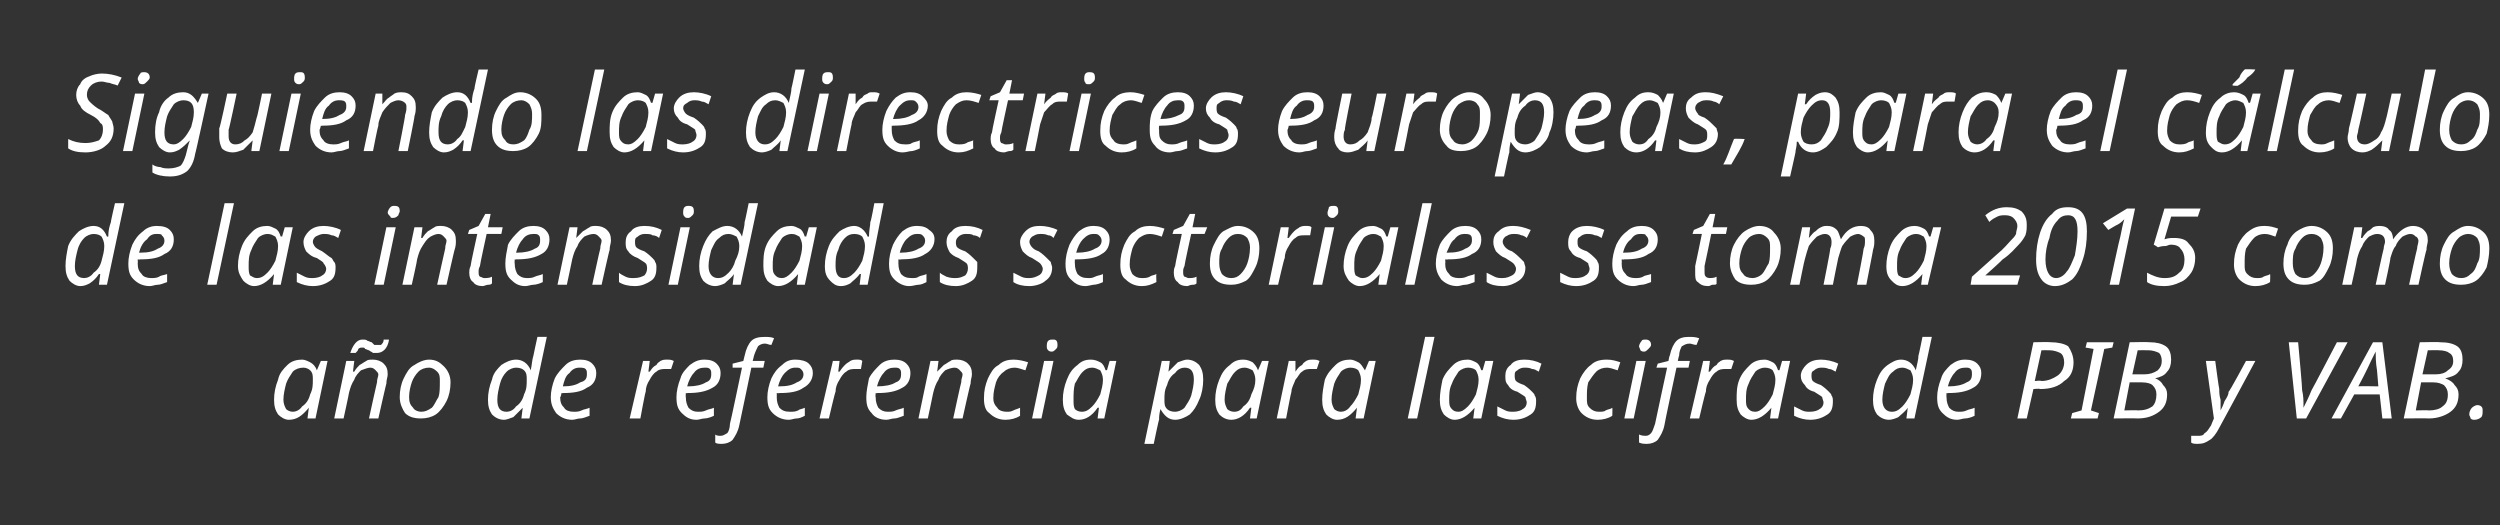 <?xml version="1.0" standalone="no"?><!DOCTYPE svg PUBLIC "-//W3C//DTD SVG 1.1//EN" "http://www.w3.org/Graphics/SVG/1.1/DTD/svg11.dtd"><svg xmlns="http://www.w3.org/2000/svg" version="1.1" width="187px" height="39.3px" viewBox="0 0 187 39.3"><rect x="0" y="0" width="187" height="39.3" fill="#333333" stroke="none"/>  <desc>Siguiendo las directrices europeas para el c lculo de las intensidades sectoriales se toma 2015 como a o de referenc</desc>  <defs/>  <g id="Polygon80151">    <path d="M 23.1 30.5 C 22.6 31.1 22.2 31.4 21.6 31.4 C 21.3 31.4 21 31.2 20.8 31 C 20.6 30.7 20.5 30.4 20.5 29.9 C 20.5 29.4 20.6 28.9 20.8 28.4 C 20.9 27.9 21.2 27.6 21.5 27.3 C 21.8 27 22.2 26.9 22.6 26.9 C 22.8 26.9 23 27 23.2 27.1 C 23.4 27.2 23.6 27.4 23.7 27.7 C 23.66 27.66 23.7 27.7 23.7 27.7 L 24 27 L 24.5 27 L 23.6 31.3 L 23 31.3 L 23.1 30.5 L 23.1 30.5 C 23.1 30.5 23.1 30.49 23.1 30.5 Z M 21.9 30.8 C 22.1 30.8 22.4 30.7 22.6 30.4 C 22.9 30.2 23.1 29.9 23.2 29.5 C 23.4 29.1 23.4 28.8 23.4 28.4 C 23.4 28.1 23.4 27.9 23.2 27.7 C 23.1 27.6 22.9 27.5 22.7 27.5 C 22.4 27.5 22.1 27.6 21.9 27.8 C 21.7 28.1 21.5 28.4 21.4 28.7 C 21.3 29.1 21.2 29.5 21.2 29.9 C 21.2 30.2 21.3 30.4 21.4 30.6 C 21.5 30.7 21.7 30.8 21.9 30.8 Z M 28.3 31.3 L 27.6 31.3 C 27.6 31.3 28.19 28.6 28.2 28.6 C 28.2 28.3 28.3 28.2 28.3 28 C 28.3 27.9 28.2 27.8 28.1 27.7 C 28 27.6 27.9 27.5 27.7 27.5 C 27.5 27.5 27.3 27.6 27 27.7 C 26.8 27.9 26.6 28.1 26.5 28.4 C 26.3 28.7 26.2 29 26.1 29.4 C 26.11 29.44 25.7 31.3 25.7 31.3 L 25 31.3 L 25.9 27 L 26.5 27 L 26.4 27.8 C 26.4 27.8 26.46 27.79 26.5 27.8 C 26.6 27.6 26.8 27.4 26.9 27.3 C 27.1 27.2 27.2 27.1 27.4 27 C 27.5 26.9 27.7 26.9 27.9 26.9 C 28.2 26.9 28.5 27 28.7 27.2 C 28.9 27.4 29 27.6 29 28 C 29 28.2 28.9 28.4 28.9 28.7 C 28.89 28.67 28.3 31.3 28.3 31.3 Z M 29.1 25.4 C 29 26.1 28.6 26.4 28.2 26.4 C 28.1 26.4 28 26.4 27.9 26.4 C 27.8 26.3 27.7 26.3 27.6 26.2 C 27.5 26.2 27.4 26.1 27.3 26.1 C 27.3 26 27.2 26 27.1 26 C 27 26 26.9 26 26.8 26.1 C 26.8 26.2 26.7 26.3 26.6 26.4 C 26.6 26.4 26.2 26.4 26.2 26.4 C 26.4 25.8 26.7 25.4 27.1 25.4 C 27.3 25.4 27.4 25.4 27.5 25.5 C 27.6 25.5 27.7 25.6 27.8 25.6 C 27.9 25.7 27.9 25.7 28 25.8 C 28.1 25.8 28.2 25.8 28.2 25.8 C 28.4 25.8 28.4 25.8 28.5 25.8 C 28.6 25.7 28.7 25.6 28.7 25.4 C 28.71 25.4 29.1 25.4 29.1 25.4 C 29.1 25.4 29.14 25.4 29.1 25.4 Z M 32.9 28.5 C 32.9 28.2 32.9 28 32.7 27.8 C 32.5 27.6 32.3 27.5 32.1 27.5 C 31.8 27.5 31.5 27.6 31.3 27.8 C 31.1 28 30.9 28.3 30.8 28.6 C 30.7 28.9 30.6 29.3 30.6 29.7 C 30.6 30.1 30.7 30.3 30.9 30.5 C 31 30.7 31.3 30.8 31.5 30.8 C 31.8 30.8 32 30.7 32.3 30.5 C 32.5 30.3 32.6 30 32.8 29.7 C 32.9 29.4 32.9 29 32.9 28.5 Z M 33.7 28.6 C 33.7 29.1 33.6 29.6 33.4 30 C 33.2 30.4 32.9 30.8 32.6 31 C 32.3 31.2 31.9 31.3 31.5 31.3 C 31 31.3 30.6 31.2 30.3 30.9 C 30.1 30.6 29.9 30.2 29.9 29.7 C 29.9 29.2 30 28.7 30.2 28.3 C 30.4 27.9 30.6 27.5 31 27.3 C 31.3 27.1 31.7 26.9 32.1 26.9 C 32.6 26.9 32.9 27.1 33.2 27.4 C 33.5 27.7 33.7 28.1 33.7 28.6 Z M 37.7 31.4 C 37.3 31.4 37 31.2 36.8 31 C 36.6 30.7 36.5 30.4 36.5 29.9 C 36.5 29.4 36.6 28.9 36.8 28.4 C 36.9 27.9 37.2 27.6 37.5 27.3 C 37.8 27.1 38.2 26.9 38.6 26.9 C 39.1 26.9 39.5 27.2 39.7 27.7 C 39.7 27.7 39.7 27.7 39.7 27.7 C 39.8 27.2 39.8 26.9 39.9 26.6 C 39.89 26.6 40.2 25.2 40.2 25.2 L 40.9 25.2 L 39.6 31.3 L 39 31.3 L 39.1 30.5 C 39.1 30.5 39.08 30.49 39.1 30.5 C 38.8 30.8 38.6 31 38.4 31.2 C 38.1 31.3 37.9 31.4 37.7 31.4 Z M 37.2 29.9 C 37.2 30.5 37.4 30.8 37.9 30.8 C 38.1 30.8 38.4 30.7 38.6 30.4 C 38.9 30.2 39.1 29.9 39.2 29.5 C 39.4 29.1 39.4 28.8 39.4 28.4 C 39.4 28.1 39.4 27.9 39.2 27.7 C 39.1 27.6 38.9 27.5 38.6 27.5 C 38.4 27.5 38.1 27.6 37.9 27.8 C 37.7 28 37.5 28.3 37.4 28.7 C 37.3 29.1 37.2 29.5 37.2 29.9 C 37.2 29.9 37.2 29.9 37.2 29.9 Z M 43.3 27.5 C 43.1 27.5 42.8 27.6 42.6 27.9 C 42.3 28.1 42.2 28.5 42.1 28.9 C 42.1 28.9 42.1 28.9 42.1 28.9 C 42.7 28.9 43.1 28.8 43.4 28.6 C 43.8 28.5 43.9 28.3 43.9 28 C 43.9 27.8 43.9 27.7 43.8 27.6 C 43.7 27.5 43.5 27.5 43.3 27.5 Z M 42.8 31.4 C 42.3 31.4 41.9 31.2 41.6 30.9 C 41.4 30.6 41.2 30.3 41.2 29.7 C 41.2 29.3 41.3 28.8 41.5 28.3 C 41.7 27.9 42 27.6 42.3 27.3 C 42.6 27 43 26.9 43.4 26.9 C 43.8 26.9 44.1 27 44.3 27.2 C 44.5 27.4 44.6 27.6 44.6 27.9 C 44.6 28.4 44.4 28.8 43.9 29 C 43.5 29.3 42.9 29.4 42.1 29.4 C 42.1 29.43 42 29.4 42 29.4 C 42 29.4 41.95 29.72 41.9 29.7 C 41.9 30.1 42 30.3 42.2 30.5 C 42.3 30.7 42.6 30.8 42.9 30.8 C 43.1 30.8 43.3 30.8 43.5 30.7 C 43.7 30.6 43.9 30.6 44.1 30.5 C 44.1 30.5 44.1 31.1 44.1 31.1 C 43.8 31.2 43.6 31.3 43.4 31.3 C 43.2 31.3 43 31.4 42.8 31.4 Z M 49.9 26.9 C 50.1 26.9 50.2 26.9 50.4 27 C 50.4 27 50.2 27.6 50.2 27.6 C 50.1 27.6 49.9 27.6 49.8 27.6 C 49.6 27.6 49.3 27.6 49.1 27.8 C 48.9 27.9 48.7 28.2 48.6 28.4 C 48.4 28.7 48.3 29 48.3 29.3 C 48.26 29.32 47.9 31.3 47.9 31.3 L 47.1 31.3 L 48.1 27 L 48.6 27 L 48.5 27.8 C 48.5 27.8 48.58 27.79 48.6 27.8 C 48.8 27.5 48.9 27.4 49.1 27.3 C 49.2 27.1 49.3 27.1 49.4 27 C 49.6 26.9 49.7 26.9 49.9 26.9 Z M 52.7 27.5 C 52.4 27.5 52.1 27.6 51.9 27.9 C 51.7 28.1 51.5 28.5 51.4 28.9 C 51.4 28.9 51.5 28.9 51.5 28.9 C 52 28.9 52.5 28.8 52.8 28.6 C 53.1 28.5 53.2 28.3 53.2 28 C 53.2 27.8 53.2 27.7 53.1 27.6 C 53 27.5 52.9 27.5 52.7 27.5 Z M 52.1 31.4 C 51.6 31.4 51.3 31.2 51 30.9 C 50.7 30.6 50.6 30.3 50.6 29.7 C 50.6 29.3 50.7 28.8 50.9 28.3 C 51 27.9 51.3 27.6 51.6 27.3 C 52 27 52.3 26.9 52.7 26.9 C 53.1 26.9 53.4 27 53.6 27.2 C 53.8 27.4 53.9 27.6 53.9 27.9 C 53.9 28.4 53.7 28.8 53.3 29 C 52.8 29.3 52.2 29.4 51.4 29.4 C 51.43 29.43 51.3 29.4 51.3 29.4 C 51.3 29.4 51.28 29.72 51.3 29.7 C 51.3 30.1 51.4 30.3 51.5 30.5 C 51.7 30.7 51.9 30.8 52.2 30.8 C 52.4 30.8 52.6 30.8 52.8 30.7 C 53 30.6 53.2 30.6 53.4 30.5 C 53.4 30.5 53.4 31.1 53.4 31.1 C 53.2 31.2 52.9 31.3 52.7 31.3 C 52.5 31.3 52.3 31.4 52.1 31.4 Z M 54 33.2 C 53.8 33.2 53.6 33.2 53.5 33.1 C 53.5 33.1 53.5 32.5 53.5 32.5 C 53.6 32.6 53.8 32.6 53.9 32.6 C 54.1 32.6 54.2 32.5 54.4 32.4 C 54.5 32.3 54.6 32 54.6 31.7 C 54.62 31.71 55.5 27.5 55.5 27.5 L 54.8 27.5 L 54.8 27.2 L 55.6 27 C 55.6 27 55.7 26.59 55.7 26.6 C 55.8 26.1 56 25.7 56.2 25.5 C 56.4 25.3 56.7 25.2 57.2 25.2 C 57.4 25.2 57.7 25.2 57.9 25.3 C 57.9 25.3 57.7 25.8 57.7 25.8 C 57.5 25.8 57.4 25.7 57.2 25.7 C 57 25.7 56.8 25.8 56.7 25.9 C 56.6 26.1 56.5 26.3 56.4 26.6 C 56.41 26.59 56.3 27 56.3 27 L 57.2 27 L 57.1 27.5 L 56.2 27.5 C 56.2 27.5 55.31 31.79 55.3 31.8 C 55.2 32.3 55 32.6 54.8 32.9 C 54.6 33.1 54.3 33.2 54 33.2 Z M 59.5 27.5 C 59.2 27.5 59 27.6 58.7 27.9 C 58.5 28.1 58.3 28.5 58.2 28.9 C 58.2 28.9 58.3 28.9 58.3 28.9 C 58.9 28.9 59.3 28.8 59.6 28.6 C 59.9 28.5 60.1 28.3 60.1 28 C 60.1 27.8 60 27.7 59.9 27.6 C 59.8 27.5 59.7 27.5 59.5 27.5 Z M 59 31.4 C 58.5 31.4 58.1 31.2 57.8 30.9 C 57.5 30.6 57.4 30.3 57.4 29.7 C 57.4 29.3 57.5 28.8 57.7 28.3 C 57.9 27.9 58.1 27.6 58.5 27.3 C 58.8 27 59.1 26.9 59.5 26.9 C 59.9 26.9 60.3 27 60.5 27.2 C 60.7 27.4 60.8 27.6 60.8 27.9 C 60.8 28.4 60.5 28.8 60.1 29 C 59.7 29.3 59.1 29.4 58.3 29.4 C 58.26 29.43 58.1 29.4 58.1 29.4 C 58.1 29.4 58.11 29.72 58.1 29.7 C 58.1 30.1 58.2 30.3 58.3 30.5 C 58.5 30.7 58.7 30.8 59.1 30.8 C 59.3 30.8 59.5 30.8 59.7 30.7 C 59.8 30.6 60 30.6 60.2 30.5 C 60.2 30.5 60.2 31.1 60.2 31.1 C 60 31.2 59.8 31.3 59.6 31.3 C 59.4 31.3 59.2 31.4 59 31.4 Z M 64.1 26.9 C 64.3 26.9 64.4 26.9 64.5 27 C 64.5 27 64.4 27.6 64.4 27.6 C 64.3 27.6 64.1 27.6 64 27.6 C 63.8 27.6 63.5 27.6 63.3 27.8 C 63.1 27.9 62.9 28.2 62.8 28.4 C 62.6 28.7 62.5 29 62.5 29.3 C 62.46 29.32 62 31.3 62 31.3 L 61.3 31.3 L 62.3 27 L 62.8 27 L 62.7 27.8 C 62.7 27.8 62.78 27.79 62.8 27.8 C 63 27.5 63.1 27.4 63.2 27.3 C 63.4 27.1 63.5 27.1 63.6 27 C 63.8 26.9 63.9 26.9 64.1 26.9 Z M 66.9 27.5 C 66.6 27.5 66.3 27.6 66.1 27.9 C 65.9 28.1 65.7 28.5 65.6 28.9 C 65.6 28.9 65.6 28.9 65.6 28.9 C 66.2 28.9 66.7 28.8 67 28.6 C 67.3 28.5 67.4 28.3 67.4 28 C 67.4 27.8 67.4 27.7 67.3 27.6 C 67.2 27.5 67.1 27.5 66.9 27.5 Z M 66.3 31.4 C 65.8 31.4 65.4 31.2 65.2 30.9 C 64.9 30.6 64.8 30.3 64.8 29.7 C 64.8 29.3 64.9 28.8 65 28.3 C 65.2 27.9 65.5 27.6 65.8 27.3 C 66.1 27 66.5 26.9 66.9 26.9 C 67.3 26.9 67.6 27 67.8 27.2 C 68 27.4 68.1 27.6 68.1 27.9 C 68.1 28.4 67.9 28.8 67.5 29 C 67 29.3 66.4 29.4 65.6 29.4 C 65.62 29.43 65.5 29.4 65.5 29.4 C 65.5 29.4 65.47 29.72 65.5 29.7 C 65.5 30.1 65.6 30.3 65.7 30.5 C 65.9 30.7 66.1 30.8 66.4 30.8 C 66.6 30.8 66.8 30.8 67 30.7 C 67.2 30.6 67.4 30.6 67.6 30.5 C 67.6 30.5 67.6 31.1 67.6 31.1 C 67.3 31.2 67.1 31.3 66.9 31.3 C 66.7 31.3 66.5 31.4 66.3 31.4 Z M 72 31.3 L 71.3 31.3 C 71.3 31.3 71.88 28.6 71.9 28.6 C 71.9 28.3 72 28.2 72 28 C 72 27.9 71.9 27.8 71.8 27.7 C 71.7 27.6 71.6 27.5 71.4 27.5 C 71.2 27.5 70.9 27.6 70.7 27.7 C 70.5 27.9 70.3 28.1 70.2 28.4 C 70 28.7 69.9 29 69.8 29.4 C 69.8 29.44 69.4 31.3 69.4 31.3 L 68.7 31.3 L 69.6 27 L 70.2 27 L 70.1 27.8 C 70.1 27.8 70.14 27.79 70.1 27.8 C 70.3 27.6 70.5 27.4 70.6 27.3 C 70.8 27.2 70.9 27.1 71.1 27 C 71.2 26.9 71.4 26.9 71.6 26.9 C 71.9 26.9 72.2 27 72.4 27.2 C 72.6 27.4 72.7 27.6 72.7 28 C 72.7 28.2 72.6 28.4 72.6 28.7 C 72.58 28.67 72 31.3 72 31.3 Z M 76.3 31.1 C 76 31.3 75.6 31.4 75.2 31.4 C 74.7 31.4 74.3 31.2 74 30.9 C 73.7 30.7 73.6 30.3 73.6 29.8 C 73.6 29.2 73.7 28.8 73.9 28.3 C 74.1 27.9 74.3 27.5 74.7 27.3 C 75 27 75.4 26.9 75.8 26.9 C 76.2 26.9 76.6 27 76.9 27.1 C 76.9 27.1 76.7 27.7 76.7 27.7 C 76.4 27.6 76.1 27.5 75.9 27.5 C 75.6 27.5 75.3 27.6 75.1 27.8 C 74.8 28 74.6 28.3 74.5 28.6 C 74.4 29 74.3 29.3 74.3 29.8 C 74.3 30.1 74.4 30.3 74.6 30.5 C 74.7 30.7 75 30.8 75.3 30.8 C 75.5 30.8 75.6 30.8 75.8 30.7 C 76 30.6 76.1 30.6 76.3 30.5 C 76.3 30.51 76.3 31.1 76.3 31.1 C 76.3 31.1 76.3 31.11 76.3 31.1 Z M 77.9 31.3 L 77.2 31.3 L 78.1 27 L 78.8 27 L 77.9 31.3 Z M 78.3 25.9 C 78.3 25.8 78.3 25.6 78.4 25.5 C 78.5 25.4 78.6 25.4 78.8 25.4 C 79 25.4 79.1 25.5 79.1 25.8 C 79.1 25.9 79.1 26 79 26.1 C 78.9 26.2 78.8 26.3 78.7 26.3 C 78.6 26.3 78.5 26.3 78.4 26.2 C 78.3 26.1 78.3 26 78.3 25.9 Z M 82.1 30.5 C 81.7 31.1 81.2 31.4 80.7 31.4 C 80.3 31.4 80.1 31.2 79.8 31 C 79.6 30.7 79.5 30.4 79.5 29.9 C 79.5 29.4 79.6 28.9 79.8 28.4 C 80 27.9 80.2 27.6 80.6 27.3 C 80.9 27 81.2 26.9 81.6 26.9 C 81.9 26.9 82.1 27 82.3 27.1 C 82.5 27.2 82.6 27.4 82.7 27.7 C 82.72 27.66 82.8 27.7 82.8 27.7 L 83 27 L 83.5 27 L 82.6 31.3 L 82.1 31.3 L 82.2 30.5 L 82.1 30.5 C 82.1 30.5 82.15 30.49 82.1 30.5 Z M 80.9 30.8 C 81.2 30.8 81.4 30.7 81.7 30.4 C 81.9 30.2 82.1 29.9 82.3 29.5 C 82.4 29.1 82.5 28.8 82.5 28.4 C 82.5 28.1 82.4 27.9 82.3 27.7 C 82.1 27.6 81.9 27.5 81.7 27.5 C 81.4 27.5 81.2 27.6 81 27.8 C 80.7 28.1 80.6 28.4 80.4 28.7 C 80.3 29.1 80.3 29.5 80.3 29.9 C 80.3 30.2 80.3 30.4 80.4 30.6 C 80.5 30.7 80.7 30.8 80.9 30.8 Z M 88.8 26.9 C 89.2 26.9 89.5 27.1 89.7 27.3 C 89.9 27.6 90 27.9 90 28.4 C 90 28.9 89.9 29.5 89.7 29.9 C 89.5 30.4 89.3 30.7 89 31 C 88.7 31.2 88.3 31.4 87.9 31.4 C 87.4 31.4 87.1 31.1 86.8 30.6 C 86.8 30.6 86.8 30.6 86.8 30.6 C 86.7 31 86.7 31.2 86.7 31.4 C 86.68 31.35 86.3 33.2 86.3 33.2 L 85.6 33.2 L 86.9 27 L 87.5 27 L 87.4 27.8 C 87.4 27.8 87.42 27.79 87.4 27.8 C 87.7 27.5 87.9 27.3 88.1 27.1 C 88.4 27 88.6 26.9 88.8 26.9 Z M 89.3 28.4 C 89.3 27.8 89.1 27.5 88.6 27.5 C 88.4 27.5 88.1 27.6 87.9 27.9 C 87.6 28.1 87.4 28.4 87.3 28.8 C 87.1 29.2 87.1 29.5 87.1 29.9 C 87.1 30.2 87.1 30.4 87.3 30.6 C 87.4 30.7 87.6 30.8 87.9 30.8 C 88.1 30.8 88.4 30.7 88.6 30.5 C 88.8 30.2 89 29.9 89.1 29.6 C 89.2 29.2 89.3 28.8 89.3 28.4 C 89.3 28.4 89.3 28.4 89.3 28.4 Z M 93.5 30.5 C 93.1 31.1 92.6 31.4 92.1 31.4 C 91.7 31.4 91.4 31.2 91.2 31 C 91 30.7 90.9 30.4 90.9 29.9 C 90.9 29.4 91 28.9 91.2 28.4 C 91.4 27.9 91.6 27.6 92 27.3 C 92.3 27 92.6 26.9 93 26.9 C 93.3 26.9 93.5 27 93.7 27.1 C 93.8 27.2 94 27.4 94.1 27.7 C 94.1 27.66 94.1 27.7 94.1 27.7 L 94.4 27 L 94.9 27 L 94 31.3 L 93.5 31.3 L 93.6 30.5 L 93.5 30.5 C 93.5 30.5 93.54 30.49 93.5 30.5 Z M 92.3 30.8 C 92.6 30.8 92.8 30.7 93 30.4 C 93.3 30.2 93.5 29.9 93.6 29.5 C 93.8 29.1 93.9 28.8 93.9 28.4 C 93.9 28.1 93.8 27.9 93.7 27.7 C 93.5 27.6 93.3 27.5 93.1 27.5 C 92.8 27.5 92.6 27.6 92.4 27.8 C 92.1 28.1 92 28.4 91.8 28.7 C 91.7 29.1 91.6 29.5 91.6 29.9 C 91.6 30.2 91.7 30.4 91.8 30.6 C 91.9 30.7 92.1 30.8 92.3 30.8 Z M 98.2 26.9 C 98.4 26.9 98.5 26.9 98.7 27 C 98.7 27 98.5 27.6 98.5 27.6 C 98.4 27.6 98.2 27.6 98.1 27.6 C 97.9 27.6 97.6 27.6 97.4 27.8 C 97.2 27.9 97.1 28.2 96.9 28.4 C 96.8 28.7 96.6 29 96.6 29.3 C 96.57 29.32 96.2 31.3 96.2 31.3 L 95.5 31.3 L 96.4 27 L 96.9 27 L 96.9 27.8 C 96.9 27.8 96.89 27.79 96.9 27.8 C 97.1 27.5 97.2 27.4 97.4 27.3 C 97.5 27.1 97.6 27.1 97.7 27 C 97.9 26.9 98 26.9 98.2 26.9 Z M 101.5 30.5 C 101 31.1 100.6 31.4 100 31.4 C 99.7 31.4 99.4 31.2 99.2 31 C 99 30.7 98.9 30.4 98.9 29.9 C 98.9 29.4 99 28.9 99.1 28.4 C 99.3 27.9 99.6 27.6 99.9 27.3 C 100.2 27 100.6 26.9 101 26.9 C 101.2 26.9 101.4 27 101.6 27.1 C 101.8 27.2 101.9 27.4 102.1 27.7 C 102.05 27.66 102.1 27.7 102.1 27.7 L 102.4 27 L 102.9 27 L 102 31.3 L 101.4 31.3 L 101.5 30.5 L 101.5 30.5 C 101.5 30.5 101.49 30.49 101.5 30.5 Z M 100.3 30.8 C 100.5 30.8 100.8 30.7 101 30.4 C 101.2 30.2 101.4 29.9 101.6 29.5 C 101.7 29.1 101.8 28.8 101.8 28.4 C 101.8 28.1 101.7 27.9 101.6 27.7 C 101.5 27.6 101.3 27.5 101 27.5 C 100.8 27.5 100.5 27.6 100.3 27.8 C 100.1 28.1 99.9 28.4 99.8 28.7 C 99.7 29.1 99.6 29.5 99.6 29.9 C 99.6 30.2 99.7 30.4 99.8 30.6 C 99.9 30.7 100.1 30.8 100.3 30.8 Z M 106 31.3 L 105.3 31.3 L 106.6 25.2 L 107.3 25.2 L 106 31.3 Z M 110.3 30.5 C 109.8 31.1 109.3 31.4 108.8 31.4 C 108.5 31.4 108.2 31.2 108 31 C 107.8 30.7 107.7 30.4 107.7 29.9 C 107.7 29.4 107.8 28.9 107.9 28.4 C 108.1 27.9 108.4 27.6 108.7 27.3 C 109 27 109.4 26.9 109.8 26.9 C 110 26.9 110.2 27 110.4 27.1 C 110.6 27.2 110.7 27.4 110.8 27.7 C 110.85 27.66 110.9 27.7 110.9 27.7 L 111.1 27 L 111.7 27 L 110.8 31.3 L 110.2 31.3 L 110.3 30.5 L 110.3 30.5 C 110.3 30.5 110.28 30.49 110.3 30.5 Z M 109.1 30.8 C 109.3 30.8 109.5 30.7 109.8 30.4 C 110 30.2 110.2 29.9 110.4 29.5 C 110.5 29.1 110.6 28.8 110.6 28.4 C 110.6 28.1 110.5 27.9 110.4 27.7 C 110.3 27.6 110.1 27.5 109.8 27.5 C 109.6 27.5 109.3 27.6 109.1 27.8 C 108.9 28.1 108.7 28.4 108.6 28.7 C 108.4 29.1 108.4 29.5 108.4 29.9 C 108.4 30.2 108.4 30.4 108.6 30.6 C 108.7 30.7 108.8 30.8 109.1 30.8 Z M 114.9 30 C 114.9 30.5 114.8 30.8 114.5 31 C 114.2 31.2 113.8 31.4 113.2 31.4 C 112.8 31.4 112.4 31.3 112 31.1 C 112 31.1 112 30.4 112 30.4 C 112.2 30.5 112.4 30.6 112.6 30.7 C 112.8 30.8 113 30.8 113.2 30.8 C 113.5 30.8 113.8 30.7 113.9 30.6 C 114.1 30.5 114.2 30.3 114.2 30.1 C 114.2 30 114.1 29.8 114.1 29.7 C 114 29.6 113.8 29.5 113.5 29.3 C 113.1 29.2 112.9 29 112.8 28.8 C 112.6 28.6 112.6 28.4 112.6 28.1 C 112.6 27.8 112.7 27.5 113 27.3 C 113.2 27 113.6 26.9 114 26.9 C 114.5 26.9 114.9 27 115.3 27.2 C 115.3 27.2 115.1 27.8 115.1 27.8 C 114.9 27.7 114.8 27.6 114.6 27.6 C 114.4 27.5 114.2 27.5 114 27.5 C 113.8 27.5 113.6 27.6 113.5 27.7 C 113.3 27.8 113.3 27.9 113.3 28.1 C 113.3 28.2 113.3 28.4 113.4 28.5 C 113.5 28.6 113.7 28.7 114 28.8 C 114.3 29 114.5 29.2 114.6 29.3 C 114.7 29.4 114.8 29.5 114.8 29.6 C 114.9 29.7 114.9 29.9 114.9 30 Z M 120.6 31.1 C 120.3 31.3 119.9 31.4 119.5 31.4 C 119 31.4 118.6 31.2 118.3 30.9 C 118.1 30.7 117.9 30.3 117.9 29.8 C 117.9 29.2 118 28.8 118.2 28.3 C 118.4 27.9 118.7 27.5 119 27.3 C 119.3 27 119.7 26.9 120.2 26.9 C 120.6 26.9 120.9 27 121.2 27.1 C 121.2 27.1 121 27.7 121 27.7 C 120.7 27.6 120.4 27.5 120.2 27.5 C 119.9 27.5 119.6 27.6 119.4 27.8 C 119.2 28 119 28.3 118.8 28.6 C 118.7 29 118.7 29.3 118.7 29.8 C 118.7 30.1 118.7 30.3 118.9 30.5 C 119.1 30.7 119.3 30.8 119.6 30.8 C 119.8 30.8 120 30.8 120.1 30.7 C 120.3 30.6 120.5 30.6 120.6 30.5 C 120.62 30.51 120.6 31.1 120.6 31.1 C 120.6 31.1 120.62 31.11 120.6 31.1 Z M 122.2 31.3 L 121.5 31.3 L 122.4 27 L 123.1 27 L 122.2 31.3 Z M 122.6 25.9 C 122.6 25.8 122.7 25.6 122.8 25.5 C 122.8 25.4 123 25.4 123.1 25.4 C 123.3 25.4 123.5 25.5 123.5 25.8 C 123.5 25.9 123.4 26 123.3 26.1 C 123.2 26.2 123.1 26.3 123 26.3 C 122.9 26.3 122.8 26.3 122.7 26.2 C 122.7 26.1 122.6 26 122.6 25.9 Z M 123.2 33.2 C 123 33.2 122.8 33.2 122.6 33.1 C 122.6 33.1 122.6 32.5 122.6 32.5 C 122.8 32.6 123 32.6 123.1 32.6 C 123.3 32.6 123.4 32.5 123.5 32.4 C 123.6 32.3 123.7 32 123.8 31.7 C 123.79 31.71 124.7 27.5 124.7 27.5 L 123.9 27.5 L 124 27.2 L 124.8 27 C 124.8 27 124.87 26.59 124.9 26.6 C 125 26.1 125.2 25.7 125.4 25.5 C 125.6 25.3 125.9 25.2 126.3 25.2 C 126.6 25.2 126.8 25.2 127.1 25.3 C 127.1 25.3 126.9 25.8 126.9 25.8 C 126.7 25.8 126.5 25.7 126.4 25.7 C 126.1 25.7 126 25.8 125.8 25.9 C 125.7 26.1 125.6 26.3 125.6 26.6 C 125.58 26.59 125.5 27 125.5 27 L 126.4 27 L 126.3 27.5 L 125.4 27.5 C 125.4 27.5 124.48 31.79 124.5 31.8 C 124.4 32.3 124.2 32.6 124 32.9 C 123.8 33.1 123.5 33.2 123.2 33.2 Z M 129.2 26.9 C 129.4 26.9 129.5 26.9 129.7 27 C 129.7 27 129.5 27.6 129.5 27.6 C 129.4 27.6 129.2 27.6 129.1 27.6 C 128.9 27.6 128.6 27.6 128.4 27.8 C 128.2 27.9 128 28.2 127.9 28.4 C 127.7 28.7 127.6 29 127.6 29.3 C 127.56 29.32 127.1 31.3 127.1 31.3 L 126.4 31.3 L 127.4 27 L 127.9 27 L 127.8 27.8 C 127.8 27.8 127.88 27.79 127.9 27.8 C 128.1 27.5 128.2 27.4 128.4 27.3 C 128.5 27.1 128.6 27.1 128.7 27 C 128.9 26.9 129 26.9 129.2 26.9 Z M 132.5 30.5 C 132 31.1 131.5 31.4 131 31.4 C 130.7 31.4 130.4 31.2 130.2 31 C 130 30.7 129.9 30.4 129.9 29.9 C 129.9 29.4 129.9 28.9 130.1 28.4 C 130.3 27.9 130.6 27.6 130.9 27.3 C 131.2 27 131.6 26.9 132 26.9 C 132.2 26.9 132.4 27 132.6 27.1 C 132.8 27.2 132.9 27.4 133 27.7 C 133.04 27.66 133.1 27.7 133.1 27.7 L 133.3 27 L 133.9 27 L 133 31.3 L 132.4 31.3 L 132.5 30.5 L 132.5 30.5 C 132.5 30.5 132.47 30.49 132.5 30.5 Z M 131.3 30.8 C 131.5 30.8 131.7 30.7 132 30.4 C 132.2 30.2 132.4 29.9 132.6 29.5 C 132.7 29.1 132.8 28.8 132.8 28.4 C 132.8 28.1 132.7 27.9 132.6 27.7 C 132.5 27.6 132.3 27.5 132 27.5 C 131.8 27.5 131.5 27.6 131.3 27.8 C 131.1 28.1 130.9 28.4 130.8 28.7 C 130.6 29.1 130.6 29.5 130.6 29.9 C 130.6 30.2 130.6 30.4 130.8 30.6 C 130.9 30.7 131 30.8 131.3 30.8 Z M 137.1 30 C 137.1 30.5 137 30.8 136.7 31 C 136.4 31.2 136 31.4 135.4 31.4 C 135 31.4 134.6 31.3 134.2 31.1 C 134.2 31.1 134.2 30.4 134.2 30.4 C 134.4 30.5 134.6 30.6 134.8 30.7 C 135 30.8 135.2 30.8 135.4 30.8 C 135.7 30.8 136 30.7 136.1 30.6 C 136.3 30.5 136.4 30.3 136.4 30.1 C 136.4 30 136.3 29.8 136.3 29.7 C 136.2 29.6 136 29.5 135.7 29.3 C 135.3 29.2 135.1 29 135 28.8 C 134.8 28.6 134.7 28.4 134.7 28.1 C 134.7 27.8 134.9 27.5 135.1 27.3 C 135.4 27 135.8 26.9 136.2 26.9 C 136.6 26.9 137.1 27 137.5 27.2 C 137.5 27.2 137.3 27.8 137.3 27.8 C 137.1 27.7 137 27.6 136.8 27.6 C 136.6 27.5 136.4 27.5 136.2 27.5 C 136 27.5 135.8 27.6 135.7 27.7 C 135.5 27.8 135.5 27.9 135.5 28.1 C 135.5 28.2 135.5 28.4 135.6 28.5 C 135.7 28.6 135.9 28.7 136.2 28.8 C 136.5 29 136.7 29.2 136.8 29.3 C 136.9 29.4 137 29.5 137 29.6 C 137.1 29.7 137.1 29.9 137.1 30 Z M 141.3 31.4 C 140.9 31.4 140.6 31.2 140.4 31 C 140.2 30.7 140.1 30.4 140.1 29.9 C 140.1 29.4 140.2 28.9 140.4 28.4 C 140.6 27.9 140.8 27.6 141.2 27.3 C 141.5 27.1 141.8 26.9 142.2 26.9 C 142.7 26.9 143.1 27.2 143.3 27.7 C 143.3 27.7 143.3 27.7 143.3 27.7 C 143.4 27.2 143.5 26.9 143.5 26.6 C 143.52 26.6 143.8 25.2 143.8 25.2 L 144.5 25.2 L 143.2 31.3 L 142.6 31.3 L 142.7 30.5 C 142.7 30.5 142.71 30.49 142.7 30.5 C 142.5 30.8 142.2 31 142 31.2 C 141.8 31.3 141.5 31.4 141.3 31.4 Z M 140.8 29.9 C 140.8 30.5 141.1 30.8 141.5 30.8 C 141.8 30.8 142 30.7 142.3 30.4 C 142.5 30.2 142.7 29.9 142.9 29.5 C 143 29.1 143.1 28.8 143.1 28.4 C 143.1 28.1 143 27.9 142.9 27.7 C 142.7 27.6 142.5 27.5 142.3 27.5 C 142 27.5 141.8 27.6 141.6 27.8 C 141.3 28 141.2 28.3 141 28.7 C 140.9 29.1 140.8 29.5 140.8 29.9 C 140.8 29.9 140.8 29.9 140.8 29.9 Z M 147 27.5 C 146.7 27.5 146.4 27.6 146.2 27.9 C 146 28.1 145.8 28.5 145.7 28.9 C 145.7 28.9 145.8 28.9 145.8 28.9 C 146.3 28.9 146.8 28.8 147.1 28.6 C 147.4 28.5 147.5 28.3 147.5 28 C 147.5 27.8 147.5 27.7 147.4 27.6 C 147.3 27.5 147.2 27.5 147 27.5 Z M 146.4 31.4 C 145.9 31.4 145.6 31.2 145.3 30.9 C 145 30.6 144.9 30.3 144.9 29.7 C 144.9 29.3 145 28.8 145.2 28.3 C 145.3 27.9 145.6 27.6 145.9 27.3 C 146.3 27 146.6 26.9 147 26.9 C 147.4 26.9 147.7 27 147.9 27.2 C 148.1 27.4 148.2 27.6 148.2 27.9 C 148.2 28.4 148 28.8 147.6 29 C 147.1 29.3 146.5 29.4 145.7 29.4 C 145.73 29.43 145.6 29.4 145.6 29.4 C 145.6 29.4 145.58 29.72 145.6 29.7 C 145.6 30.1 145.7 30.3 145.8 30.5 C 146 30.7 146.2 30.8 146.5 30.8 C 146.7 30.8 146.9 30.8 147.1 30.7 C 147.3 30.6 147.5 30.6 147.7 30.5 C 147.7 30.5 147.7 31.1 147.7 31.1 C 147.5 31.2 147.2 31.3 147 31.3 C 146.8 31.3 146.6 31.4 146.4 31.4 Z M 155.1 27.1 C 155.1 27.7 154.9 28.2 154.4 28.5 C 154 28.9 153.4 29.1 152.6 29.1 C 152.57 29.05 152.1 29.1 152.1 29.1 L 151.6 31.3 L 150.9 31.3 L 152.1 25.6 C 152.1 25.6 153.38 25.57 153.4 25.6 C 153.9 25.6 154.4 25.7 154.7 25.9 C 154.9 26.2 155.1 26.6 155.1 27.1 Z M 152.2 28.5 C 152.2 28.5 152.69 28.45 152.7 28.5 C 153.2 28.5 153.6 28.3 153.9 28.1 C 154.2 27.9 154.4 27.5 154.4 27.1 C 154.4 26.8 154.3 26.5 154.1 26.4 C 153.9 26.3 153.6 26.2 153.3 26.2 C 153.28 26.19 152.7 26.2 152.7 26.2 L 152.2 28.5 Z M 156.9 31.3 L 154.9 31.3 L 155 30.9 L 155.7 30.7 L 156.6 26.1 L 156 26 L 156.1 25.6 L 158.1 25.6 L 158 26 L 157.4 26.1 L 156.4 30.7 L 157 30.9 L 156.9 31.3 Z M 160.8 25.6 C 161.3 25.6 161.7 25.7 162 25.9 C 162.3 26.1 162.4 26.5 162.4 26.9 C 162.4 27.3 162.3 27.6 162.1 27.8 C 161.9 28.1 161.6 28.2 161.2 28.3 C 161.2 28.3 161.2 28.3 161.2 28.3 C 161.5 28.4 161.7 28.6 161.8 28.8 C 162 29 162.1 29.2 162.1 29.5 C 162.1 30.1 161.9 30.5 161.5 30.8 C 161.1 31.1 160.6 31.3 159.9 31.3 C 159.89 31.28 158.1 31.3 158.1 31.3 L 159.3 25.6 C 159.3 25.6 160.75 25.57 160.8 25.6 Z M 159.5 28 C 159.5 28 160.41 28 160.4 28 C 160.8 28 161.1 27.9 161.4 27.7 C 161.6 27.5 161.7 27.3 161.7 27 C 161.7 26.7 161.6 26.5 161.5 26.4 C 161.3 26.3 161 26.2 160.7 26.2 C 160.67 26.19 159.9 26.2 159.9 26.2 L 159.5 28 Z M 158.9 30.7 C 158.9 30.7 159.91 30.67 159.9 30.7 C 160.4 30.7 160.7 30.6 161 30.4 C 161.2 30.2 161.3 29.9 161.3 29.5 C 161.3 29.2 161.2 29 161 28.8 C 160.9 28.7 160.6 28.6 160.2 28.6 C 160.24 28.6 159.3 28.6 159.3 28.6 L 158.9 30.7 Z M 165 27 L 165.7 27 C 165.7 27 165.98 29.12 166 29.1 C 166 29.3 166 29.6 166.1 29.9 C 166.1 30.2 166.1 30.5 166.1 30.7 C 166.1 30.7 166.1 30.7 166.1 30.7 C 166.2 30.5 166.3 30.3 166.4 30 C 166.6 29.7 166.7 29.5 166.7 29.3 C 166.74 29.35 168 27 168 27 L 168.7 27 C 168.7 27 166.01 32 166 32 C 165.8 32.4 165.5 32.8 165.3 32.9 C 165 33.1 164.8 33.2 164.4 33.2 C 164.2 33.2 164 33.2 163.9 33.1 C 163.9 33.1 163.9 32.6 163.9 32.6 C 164 32.6 164.2 32.6 164.4 32.6 C 164.6 32.6 164.8 32.6 164.9 32.4 C 165.1 32.3 165.2 32.1 165.4 31.8 C 165.37 31.84 165.6 31.3 165.6 31.3 L 165 27 Z M 172.3 30.5 C 172.5 30.1 172.7 29.7 172.9 29.2 C 172.93 29.18 174.8 25.6 174.8 25.6 L 175.6 25.6 L 172.5 31.3 L 171.8 31.3 L 171.2 25.6 L 171.9 25.6 C 171.9 25.6 172.23 29.19 172.2 29.2 C 172.3 29.6 172.3 30 172.3 30.3 C 172.3 30.32 172.3 30.5 172.3 30.5 C 172.3 30.5 172.31 30.47 172.3 30.5 Z M 178 29.5 L 176.1 29.5 L 175.1 31.3 L 174.4 31.3 L 177.5 25.6 L 178.2 25.6 L 178.9 31.3 L 178.2 31.3 L 178 29.5 Z M 177.9 28.9 C 177.9 28.9 177.8 27.67 177.8 27.7 C 177.7 27.1 177.7 26.6 177.7 26.3 C 177.6 26.5 177.5 26.7 177.4 26.9 C 177.3 27.1 177 27.8 176.4 28.9 C 176.42 28.87 177.9 28.9 177.9 28.9 Z M 182.5 25.6 C 183.1 25.6 183.5 25.7 183.8 25.9 C 184.1 26.1 184.2 26.5 184.2 26.9 C 184.2 27.3 184.1 27.6 183.9 27.8 C 183.7 28.1 183.3 28.2 182.9 28.3 C 182.9 28.3 182.9 28.3 182.9 28.3 C 183.2 28.4 183.5 28.6 183.6 28.8 C 183.8 29 183.9 29.2 183.9 29.5 C 183.9 30.1 183.7 30.5 183.3 30.8 C 182.9 31.1 182.3 31.3 181.7 31.3 C 181.66 31.28 179.8 31.3 179.8 31.3 L 181 25.6 C 181 25.6 182.53 25.57 182.5 25.6 Z M 181.2 28 C 181.2 28 182.18 28 182.2 28 C 182.6 28 182.9 27.9 183.1 27.7 C 183.4 27.5 183.5 27.3 183.5 27 C 183.5 26.7 183.4 26.5 183.2 26.4 C 183.1 26.3 182.8 26.2 182.4 26.2 C 182.44 26.19 181.6 26.2 181.6 26.2 L 181.2 28 Z M 180.7 30.7 C 180.7 30.7 181.69 30.67 181.7 30.7 C 182.1 30.7 182.5 30.6 182.7 30.4 C 183 30.2 183.1 29.9 183.1 29.5 C 183.1 29.2 183 29 182.8 28.8 C 182.6 28.7 182.4 28.6 182 28.6 C 182.02 28.6 181.1 28.6 181.1 28.6 L 180.7 30.7 Z M 184.7 31 C 184.7 30.8 184.8 30.6 184.9 30.5 C 185 30.4 185.2 30.3 185.3 30.3 C 185.5 30.3 185.6 30.4 185.6 30.4 C 185.7 30.5 185.7 30.6 185.7 30.7 C 185.7 30.9 185.7 31.1 185.6 31.2 C 185.5 31.3 185.3 31.4 185.1 31.4 C 185 31.4 184.9 31.4 184.8 31.3 C 184.8 31.2 184.7 31.1 184.7 31 Z " stroke="none" fill="#fff"/>  </g>  <g id="Polygon80150">    <path d="M 6 21.4 C 5.7 21.4 5.4 21.2 5.2 21 C 5 20.7 4.9 20.4 4.9 19.9 C 4.9 19.4 5 18.9 5.1 18.4 C 5.3 17.9 5.6 17.6 5.9 17.3 C 6.2 17.1 6.6 16.9 7 16.9 C 7.5 16.9 7.8 17.2 8 17.7 C 8 17.7 8.1 17.7 8.1 17.7 C 8.1 17.2 8.2 16.9 8.3 16.6 C 8.27 16.6 8.6 15.2 8.6 15.2 L 9.3 15.2 L 8 21.3 L 7.4 21.3 L 7.5 20.5 C 7.5 20.5 7.45 20.49 7.4 20.5 C 7.2 20.8 7 21 6.7 21.2 C 6.5 21.3 6.3 21.4 6 21.4 Z M 5.6 19.9 C 5.6 20.5 5.8 20.8 6.3 20.8 C 6.5 20.8 6.8 20.7 7 20.4 C 7.3 20.2 7.5 19.9 7.6 19.5 C 7.7 19.1 7.8 18.8 7.8 18.4 C 7.8 18.1 7.7 17.9 7.6 17.7 C 7.5 17.6 7.3 17.5 7 17.5 C 6.8 17.5 6.5 17.6 6.3 17.8 C 6.1 18 5.9 18.3 5.8 18.7 C 5.7 19.1 5.6 19.5 5.6 19.9 C 5.6 19.9 5.6 19.9 5.6 19.9 Z M 11.7 17.5 C 11.4 17.5 11.2 17.6 11 17.9 C 10.7 18.1 10.5 18.5 10.4 18.9 C 10.4 18.9 10.5 18.9 10.5 18.9 C 11.1 18.9 11.5 18.8 11.8 18.6 C 12.1 18.5 12.3 18.3 12.3 18 C 12.3 17.8 12.2 17.7 12.1 17.6 C 12.1 17.5 11.9 17.5 11.7 17.5 Z M 11.2 21.4 C 10.7 21.4 10.3 21.2 10 20.9 C 9.7 20.6 9.6 20.3 9.6 19.7 C 9.6 19.3 9.7 18.8 9.9 18.3 C 10.1 17.9 10.3 17.6 10.7 17.3 C 11 17 11.4 16.9 11.7 16.9 C 12.2 16.9 12.5 17 12.7 17.2 C 12.9 17.4 13 17.6 13 17.9 C 13 18.4 12.8 18.8 12.3 19 C 11.9 19.3 11.3 19.4 10.5 19.4 C 10.47 19.43 10.3 19.4 10.3 19.4 C 10.3 19.4 10.32 19.72 10.3 19.7 C 10.3 20.1 10.4 20.3 10.6 20.5 C 10.7 20.7 11 20.8 11.3 20.8 C 11.5 20.8 11.7 20.8 11.9 20.7 C 12 20.6 12.2 20.6 12.5 20.5 C 12.5 20.5 12.5 21.1 12.5 21.1 C 12.2 21.2 12 21.3 11.8 21.3 C 11.6 21.3 11.4 21.4 11.2 21.4 Z M 16.2 21.3 L 15.5 21.3 L 16.8 15.2 L 17.5 15.2 L 16.2 21.3 Z M 20.5 20.5 C 20 21.1 19.5 21.4 19 21.4 C 18.7 21.4 18.4 21.2 18.2 21 C 18 20.7 17.8 20.4 17.8 19.9 C 17.8 19.4 17.9 18.9 18.1 18.4 C 18.3 17.9 18.6 17.6 18.9 17.3 C 19.2 17 19.6 16.9 20 16.9 C 20.2 16.9 20.4 17 20.6 17.1 C 20.8 17.2 20.9 17.4 21 17.7 C 21.03 17.66 21.1 17.7 21.1 17.7 L 21.3 17 L 21.9 17 L 21 21.3 L 20.4 21.3 L 20.5 20.5 L 20.5 20.5 C 20.5 20.5 20.46 20.49 20.5 20.5 Z M 19.2 20.8 C 19.5 20.8 19.7 20.7 20 20.4 C 20.2 20.2 20.4 19.9 20.6 19.5 C 20.7 19.1 20.8 18.8 20.8 18.4 C 20.8 18.1 20.7 17.9 20.6 17.7 C 20.4 17.6 20.3 17.5 20 17.5 C 19.8 17.5 19.5 17.6 19.3 17.8 C 19.1 18.1 18.9 18.4 18.8 18.7 C 18.6 19.1 18.6 19.5 18.6 19.9 C 18.6 20.2 18.6 20.4 18.7 20.6 C 18.9 20.7 19 20.8 19.2 20.8 Z M 25.1 20 C 25.1 20.5 25 20.8 24.7 21 C 24.4 21.2 24 21.4 23.4 21.4 C 23 21.4 22.6 21.3 22.2 21.1 C 22.2 21.1 22.2 20.4 22.2 20.4 C 22.4 20.5 22.6 20.6 22.8 20.7 C 23 20.8 23.2 20.8 23.4 20.8 C 23.7 20.8 24 20.7 24.1 20.6 C 24.3 20.5 24.4 20.3 24.4 20.1 C 24.4 20 24.3 19.8 24.2 19.7 C 24.2 19.6 24 19.5 23.7 19.3 C 23.3 19.2 23.1 19 22.9 18.8 C 22.8 18.6 22.7 18.4 22.7 18.1 C 22.7 17.8 22.9 17.5 23.1 17.3 C 23.4 17 23.8 16.9 24.2 16.9 C 24.6 16.9 25.1 17 25.5 17.2 C 25.5 17.2 25.3 17.8 25.3 17.8 C 25.1 17.7 25 17.6 24.8 17.6 C 24.6 17.5 24.4 17.5 24.2 17.5 C 24 17.5 23.8 17.6 23.6 17.7 C 23.5 17.8 23.4 17.9 23.4 18.1 C 23.4 18.2 23.5 18.4 23.6 18.5 C 23.7 18.6 23.9 18.7 24.1 18.8 C 24.4 19 24.6 19.2 24.8 19.3 C 24.9 19.4 24.9 19.5 25 19.6 C 25.1 19.7 25.1 19.9 25.1 20 Z M 28.7 21.3 L 28 21.3 L 28.9 17 L 29.6 17 L 28.7 21.3 Z M 29 15.9 C 29 15.8 29.1 15.6 29.2 15.5 C 29.3 15.4 29.4 15.4 29.5 15.4 C 29.8 15.4 29.9 15.5 29.9 15.8 C 29.9 15.9 29.8 16 29.8 16.1 C 29.7 16.2 29.6 16.3 29.4 16.3 C 29.3 16.3 29.2 16.3 29.2 16.2 C 29.1 16.1 29 16 29 15.9 Z M 33.4 21.3 L 32.7 21.3 C 32.7 21.3 33.29 18.6 33.3 18.6 C 33.3 18.3 33.4 18.2 33.4 18 C 33.4 17.9 33.3 17.8 33.2 17.7 C 33.1 17.6 33 17.5 32.8 17.5 C 32.6 17.5 32.4 17.6 32.2 17.7 C 31.9 17.9 31.8 18.1 31.6 18.4 C 31.4 18.7 31.3 19 31.2 19.4 C 31.22 19.44 30.8 21.3 30.8 21.3 L 30.1 21.3 L 31 17 L 31.6 17 L 31.5 17.8 C 31.5 17.8 31.56 17.79 31.6 17.8 C 31.7 17.6 31.9 17.4 32 17.3 C 32.2 17.2 32.3 17.1 32.5 17 C 32.6 16.9 32.8 16.9 33 16.9 C 33.3 16.9 33.6 17 33.8 17.2 C 34 17.4 34.1 17.6 34.1 18 C 34.1 18.2 34.1 18.4 34 18.7 C 33.99 18.67 33.4 21.3 33.4 21.3 Z M 36.2 20.8 C 36.4 20.8 36.6 20.8 36.8 20.7 C 36.8 20.7 36.8 21.2 36.8 21.2 C 36.7 21.3 36.6 21.3 36.5 21.3 C 36.4 21.3 36.2 21.4 36.1 21.4 C 35.8 21.4 35.5 21.3 35.4 21.1 C 35.2 21 35.1 20.7 35.1 20.4 C 35.1 20.3 35.1 20.1 35.2 19.9 C 35.18 19.86 35.7 17.5 35.7 17.5 L 35 17.5 L 35.1 17.2 L 35.8 16.9 L 36.3 16 L 36.7 16 L 36.5 17 L 37.6 17 L 37.5 17.5 L 36.4 17.5 C 36.4 17.5 35.88 19.87 35.9 19.9 C 35.8 20.1 35.8 20.2 35.8 20.3 C 35.8 20.5 35.8 20.6 35.9 20.7 C 36 20.7 36.1 20.8 36.2 20.8 Z M 39.9 17.5 C 39.6 17.5 39.3 17.6 39.1 17.9 C 38.9 18.1 38.7 18.5 38.6 18.9 C 38.6 18.9 38.7 18.9 38.7 18.9 C 39.2 18.9 39.7 18.8 40 18.6 C 40.3 18.5 40.4 18.3 40.4 18 C 40.4 17.8 40.4 17.7 40.3 17.6 C 40.2 17.5 40.1 17.5 39.9 17.5 Z M 39.3 21.4 C 38.8 21.4 38.5 21.2 38.2 20.9 C 37.9 20.6 37.8 20.3 37.8 19.7 C 37.8 19.3 37.9 18.8 38 18.3 C 38.2 17.9 38.5 17.6 38.8 17.3 C 39.1 17 39.5 16.9 39.9 16.9 C 40.3 16.9 40.6 17 40.8 17.2 C 41 17.4 41.1 17.6 41.1 17.9 C 41.1 18.4 40.9 18.8 40.5 19 C 40 19.3 39.4 19.4 38.6 19.4 C 38.62 19.43 38.5 19.4 38.5 19.4 C 38.5 19.4 38.48 19.72 38.5 19.7 C 38.5 20.1 38.6 20.3 38.7 20.5 C 38.9 20.7 39.1 20.8 39.4 20.8 C 39.6 20.8 39.8 20.8 40 20.7 C 40.2 20.6 40.4 20.6 40.6 20.5 C 40.6 20.5 40.6 21.1 40.6 21.1 C 40.4 21.2 40.1 21.3 39.9 21.3 C 39.7 21.3 39.5 21.4 39.3 21.4 Z M 45 21.3 L 44.3 21.3 C 44.3 21.3 44.88 18.6 44.9 18.6 C 44.9 18.3 45 18.2 45 18 C 45 17.9 44.9 17.8 44.8 17.7 C 44.7 17.6 44.6 17.5 44.4 17.5 C 44.2 17.5 43.9 17.6 43.7 17.7 C 43.5 17.9 43.3 18.1 43.2 18.4 C 43 18.7 42.9 19 42.8 19.4 C 42.8 19.44 42.4 21.3 42.4 21.3 L 41.7 21.3 L 42.6 17 L 43.2 17 L 43.1 17.8 C 43.1 17.8 43.14 17.79 43.1 17.8 C 43.3 17.6 43.5 17.4 43.6 17.3 C 43.8 17.2 43.9 17.1 44.1 17 C 44.2 16.9 44.4 16.9 44.6 16.9 C 44.9 16.9 45.2 17 45.4 17.2 C 45.6 17.4 45.7 17.6 45.7 18 C 45.7 18.2 45.6 18.4 45.6 18.7 C 45.58 18.67 45 21.3 45 21.3 Z M 49.1 20 C 49.1 20.5 49 20.8 48.7 21 C 48.4 21.2 48 21.4 47.5 21.4 C 47 21.4 46.6 21.3 46.3 21.1 C 46.3 21.1 46.3 20.4 46.3 20.4 C 46.4 20.5 46.6 20.6 46.8 20.7 C 47 20.8 47.2 20.8 47.4 20.8 C 47.8 20.8 48 20.7 48.2 20.6 C 48.3 20.5 48.4 20.3 48.4 20.1 C 48.4 20 48.4 19.8 48.3 19.7 C 48.2 19.6 48 19.5 47.7 19.3 C 47.4 19.2 47.1 19 47 18.8 C 46.8 18.6 46.8 18.4 46.8 18.1 C 46.8 17.8 46.9 17.5 47.2 17.3 C 47.4 17 47.8 16.9 48.2 16.9 C 48.7 16.9 49.1 17 49.5 17.2 C 49.5 17.2 49.3 17.8 49.3 17.8 C 49.2 17.7 49 17.6 48.8 17.6 C 48.7 17.5 48.5 17.5 48.2 17.5 C 48 17.5 47.8 17.6 47.7 17.7 C 47.5 17.8 47.5 17.9 47.5 18.1 C 47.5 18.2 47.5 18.4 47.6 18.5 C 47.7 18.6 47.9 18.7 48.2 18.8 C 48.5 19 48.7 19.2 48.8 19.3 C 48.9 19.4 49 19.5 49 19.6 C 49.1 19.7 49.1 19.9 49.1 20 Z M 50.7 21.3 L 50 21.3 L 50.9 17 L 51.6 17 L 50.7 21.3 Z M 51.1 15.9 C 51.1 15.8 51.1 15.6 51.2 15.5 C 51.3 15.4 51.4 15.4 51.5 15.4 C 51.8 15.4 51.9 15.5 51.9 15.8 C 51.9 15.9 51.9 16 51.8 16.1 C 51.7 16.2 51.6 16.3 51.5 16.3 C 51.3 16.3 51.3 16.3 51.2 16.2 C 51.1 16.1 51.1 16 51.1 15.9 Z M 53.5 21.4 C 53.1 21.4 52.8 21.2 52.6 21 C 52.4 20.7 52.3 20.4 52.3 19.9 C 52.3 19.4 52.4 18.9 52.6 18.4 C 52.8 17.9 53 17.6 53.3 17.3 C 53.7 17.1 54 16.9 54.4 16.9 C 54.9 16.9 55.3 17.2 55.5 17.7 C 55.5 17.7 55.5 17.7 55.5 17.7 C 55.6 17.2 55.7 16.9 55.7 16.6 C 55.72 16.6 56 15.2 56 15.2 L 56.7 15.2 L 55.4 21.3 L 54.8 21.3 L 54.9 20.5 C 54.9 20.5 54.9 20.49 54.9 20.5 C 54.7 20.8 54.4 21 54.2 21.2 C 54 21.3 53.7 21.4 53.5 21.4 Z M 53 19.9 C 53 20.5 53.3 20.8 53.7 20.8 C 54 20.8 54.2 20.7 54.5 20.4 C 54.7 20.2 54.9 19.9 55 19.5 C 55.2 19.1 55.3 18.8 55.3 18.4 C 55.3 18.1 55.2 17.9 55.1 17.7 C 54.9 17.6 54.7 17.5 54.5 17.5 C 54.2 17.5 54 17.6 53.8 17.8 C 53.5 18 53.4 18.3 53.2 18.7 C 53.1 19.1 53 19.5 53 19.9 C 53 19.9 53 19.9 53 19.9 Z M 59.7 20.5 C 59.2 21.1 58.7 21.4 58.2 21.4 C 57.9 21.4 57.6 21.2 57.4 21 C 57.2 20.7 57.1 20.4 57.1 19.9 C 57.1 19.4 57.1 18.9 57.3 18.4 C 57.5 17.9 57.8 17.6 58.1 17.3 C 58.4 17 58.8 16.9 59.2 16.9 C 59.4 16.9 59.6 17 59.8 17.1 C 60 17.2 60.1 17.4 60.2 17.7 C 60.24 17.66 60.3 17.7 60.3 17.7 L 60.5 17 L 61.1 17 L 60.2 21.3 L 59.6 21.3 L 59.7 20.5 L 59.7 20.5 C 59.7 20.5 59.67 20.49 59.7 20.5 Z M 58.5 20.8 C 58.7 20.8 58.9 20.7 59.2 20.4 C 59.4 20.2 59.6 19.9 59.8 19.5 C 59.9 19.1 60 18.8 60 18.4 C 60 18.1 59.9 17.9 59.8 17.7 C 59.6 17.6 59.5 17.5 59.2 17.5 C 59 17.5 58.7 17.6 58.5 17.8 C 58.3 18.1 58.1 18.4 58 18.7 C 57.8 19.1 57.8 19.5 57.8 19.9 C 57.8 20.2 57.8 20.4 58 20.6 C 58.1 20.7 58.2 20.8 58.5 20.8 Z M 62.9 21.4 C 62.5 21.4 62.3 21.2 62.1 21 C 61.8 20.7 61.7 20.4 61.7 19.9 C 61.7 19.4 61.8 18.9 62 18.4 C 62.2 17.9 62.5 17.6 62.8 17.3 C 63.1 17.1 63.5 16.9 63.9 16.9 C 64.3 16.9 64.7 17.2 64.9 17.7 C 64.9 17.7 65 17.7 65 17.7 C 65 17.2 65.1 16.9 65.1 16.6 C 65.15 16.6 65.4 15.2 65.4 15.2 L 66.1 15.2 L 64.9 21.3 L 64.3 21.3 L 64.4 20.5 C 64.4 20.5 64.33 20.49 64.3 20.5 C 64.1 20.8 63.8 21 63.6 21.2 C 63.4 21.3 63.2 21.4 62.9 21.4 Z M 62.5 19.9 C 62.5 20.5 62.7 20.8 63.1 20.8 C 63.4 20.8 63.6 20.7 63.9 20.4 C 64.1 20.2 64.3 19.9 64.5 19.5 C 64.6 19.1 64.7 18.8 64.7 18.4 C 64.7 18.1 64.6 17.9 64.5 17.7 C 64.4 17.6 64.2 17.5 63.9 17.5 C 63.6 17.5 63.4 17.6 63.2 17.8 C 63 18 62.8 18.3 62.7 18.7 C 62.5 19.1 62.5 19.5 62.5 19.9 C 62.5 19.9 62.5 19.9 62.5 19.9 Z M 68.6 17.5 C 68.3 17.5 68.1 17.6 67.8 17.9 C 67.6 18.1 67.4 18.5 67.3 18.9 C 67.3 18.9 67.4 18.9 67.4 18.9 C 67.9 18.9 68.4 18.8 68.7 18.6 C 69 18.5 69.2 18.3 69.2 18 C 69.2 17.8 69.1 17.7 69 17.6 C 68.9 17.5 68.8 17.5 68.6 17.5 Z M 68 21.4 C 67.6 21.4 67.2 21.2 66.9 20.9 C 66.6 20.6 66.5 20.3 66.5 19.7 C 66.5 19.3 66.6 18.8 66.8 18.3 C 67 17.9 67.2 17.6 67.5 17.3 C 67.9 17 68.2 16.9 68.6 16.9 C 69 16.9 69.3 17 69.5 17.2 C 69.8 17.4 69.9 17.6 69.9 17.9 C 69.9 18.4 69.6 18.8 69.2 19 C 68.8 19.3 68.1 19.4 67.4 19.4 C 67.35 19.43 67.2 19.4 67.2 19.4 C 67.2 19.4 67.2 19.72 67.2 19.7 C 67.2 20.1 67.3 20.3 67.4 20.5 C 67.6 20.7 67.8 20.8 68.2 20.8 C 68.4 20.8 68.6 20.8 68.7 20.7 C 68.9 20.6 69.1 20.6 69.3 20.5 C 69.3 20.5 69.3 21.1 69.3 21.1 C 69.1 21.2 68.9 21.3 68.7 21.3 C 68.5 21.3 68.3 21.4 68 21.4 Z M 73.1 20 C 73.1 20.5 73 20.8 72.7 21 C 72.4 21.2 72 21.4 71.5 21.4 C 71 21.4 70.6 21.3 70.3 21.1 C 70.3 21.1 70.3 20.4 70.3 20.4 C 70.4 20.5 70.6 20.6 70.8 20.7 C 71.1 20.8 71.3 20.8 71.5 20.8 C 71.8 20.8 72 20.7 72.2 20.6 C 72.3 20.5 72.4 20.3 72.4 20.1 C 72.4 20 72.4 19.8 72.3 19.7 C 72.2 19.6 72 19.5 71.7 19.3 C 71.4 19.2 71.1 19 71 18.8 C 70.9 18.6 70.8 18.4 70.8 18.1 C 70.8 17.8 70.9 17.5 71.2 17.3 C 71.4 17 71.8 16.9 72.2 16.9 C 72.7 16.9 73.1 17 73.5 17.2 C 73.5 17.2 73.3 17.8 73.3 17.8 C 73.2 17.7 73 17.6 72.8 17.6 C 72.7 17.5 72.5 17.5 72.2 17.5 C 72 17.5 71.8 17.6 71.7 17.7 C 71.6 17.8 71.5 17.9 71.5 18.1 C 71.5 18.2 71.5 18.4 71.6 18.5 C 71.7 18.6 71.9 18.7 72.2 18.8 C 72.5 19 72.7 19.2 72.8 19.3 C 72.9 19.4 73 19.5 73.1 19.6 C 73.1 19.7 73.1 19.9 73.1 20 Z M 78.7 20 C 78.7 20.5 78.5 20.8 78.2 21 C 78 21.2 77.5 21.4 77 21.4 C 76.5 21.4 76.1 21.3 75.8 21.1 C 75.8 21.1 75.8 20.4 75.8 20.4 C 76 20.5 76.2 20.6 76.4 20.7 C 76.6 20.8 76.8 20.8 77 20.8 C 77.3 20.8 77.5 20.7 77.7 20.6 C 77.9 20.5 78 20.3 78 20.1 C 78 20 77.9 19.8 77.8 19.7 C 77.7 19.6 77.5 19.5 77.2 19.3 C 76.9 19.2 76.7 19 76.5 18.8 C 76.4 18.6 76.3 18.4 76.3 18.1 C 76.3 17.8 76.5 17.5 76.7 17.3 C 77 17 77.3 16.9 77.8 16.9 C 78.2 16.9 78.7 17 79.1 17.2 C 79.1 17.2 78.8 17.8 78.8 17.8 C 78.7 17.7 78.6 17.6 78.4 17.6 C 78.2 17.5 78 17.5 77.8 17.5 C 77.5 17.5 77.4 17.6 77.2 17.7 C 77.1 17.8 77 17.9 77 18.1 C 77 18.2 77.1 18.4 77.2 18.5 C 77.3 18.6 77.4 18.7 77.7 18.8 C 78 19 78.2 19.2 78.3 19.3 C 78.4 19.4 78.5 19.5 78.6 19.6 C 78.6 19.7 78.7 19.9 78.7 20 Z M 81.8 17.5 C 81.5 17.5 81.3 17.6 81 17.9 C 80.8 18.1 80.6 18.5 80.5 18.9 C 80.5 18.9 80.6 18.9 80.6 18.9 C 81.1 18.9 81.6 18.8 81.9 18.6 C 82.2 18.5 82.4 18.3 82.4 18 C 82.4 17.8 82.3 17.7 82.2 17.6 C 82.1 17.5 82 17.5 81.8 17.5 Z M 81.2 21.4 C 80.7 21.4 80.4 21.2 80.1 20.9 C 79.8 20.6 79.7 20.3 79.7 19.7 C 79.7 19.3 79.8 18.8 80 18.3 C 80.2 17.9 80.4 17.6 80.7 17.3 C 81.1 17 81.4 16.9 81.8 16.9 C 82.2 16.9 82.5 17 82.7 17.2 C 82.9 17.4 83 17.6 83 17.9 C 83 18.4 82.8 18.8 82.4 19 C 82 19.3 81.3 19.4 80.5 19.4 C 80.54 19.43 80.4 19.4 80.4 19.4 C 80.4 19.4 80.39 19.72 80.4 19.7 C 80.4 20.1 80.5 20.3 80.6 20.5 C 80.8 20.7 81 20.8 81.4 20.8 C 81.6 20.8 81.7 20.8 81.9 20.7 C 82.1 20.6 82.3 20.6 82.5 20.5 C 82.5 20.5 82.5 21.1 82.5 21.1 C 82.3 21.2 82 21.3 81.8 21.3 C 81.7 21.3 81.4 21.4 81.2 21.4 Z M 86.5 21.1 C 86.1 21.3 85.8 21.4 85.4 21.4 C 84.9 21.4 84.5 21.2 84.2 20.9 C 83.9 20.7 83.8 20.3 83.8 19.8 C 83.8 19.2 83.9 18.8 84.1 18.3 C 84.3 17.9 84.5 17.5 84.9 17.3 C 85.2 17 85.6 16.9 86 16.9 C 86.4 16.9 86.8 17 87.1 17.1 C 87.1 17.1 86.9 17.7 86.9 17.7 C 86.6 17.6 86.3 17.5 86 17.5 C 85.7 17.5 85.5 17.6 85.2 17.8 C 85 18 84.8 18.3 84.7 18.6 C 84.6 19 84.5 19.3 84.5 19.8 C 84.5 20.1 84.6 20.3 84.7 20.5 C 84.9 20.7 85.1 20.8 85.4 20.8 C 85.6 20.8 85.8 20.8 86 20.7 C 86.1 20.6 86.3 20.6 86.5 20.5 C 86.47 20.51 86.5 21.1 86.5 21.1 C 86.5 21.1 86.47 21.11 86.5 21.1 Z M 88.9 20.8 C 89.1 20.8 89.3 20.8 89.5 20.7 C 89.5 20.7 89.5 21.2 89.5 21.2 C 89.4 21.3 89.3 21.3 89.2 21.3 C 89 21.3 88.9 21.4 88.8 21.4 C 88.5 21.4 88.2 21.3 88.1 21.1 C 87.9 21 87.8 20.7 87.8 20.4 C 87.8 20.3 87.8 20.1 87.9 19.9 C 87.88 19.86 88.4 17.5 88.4 17.5 L 87.7 17.5 L 87.8 17.2 L 88.5 16.9 L 89 16 L 89.4 16 L 89.2 17 L 90.3 17 L 90.1 17.5 L 89.1 17.5 C 89.1 17.5 88.58 19.87 88.6 19.9 C 88.5 20.1 88.5 20.2 88.5 20.3 C 88.5 20.5 88.5 20.6 88.6 20.7 C 88.7 20.7 88.8 20.8 88.9 20.8 Z M 93.5 18.5 C 93.5 18.2 93.4 18 93.3 17.8 C 93.1 17.6 92.9 17.5 92.6 17.5 C 92.3 17.5 92.1 17.6 91.9 17.8 C 91.7 18 91.5 18.3 91.4 18.6 C 91.2 18.9 91.2 19.3 91.2 19.7 C 91.2 20.1 91.3 20.3 91.4 20.5 C 91.6 20.7 91.8 20.8 92.1 20.8 C 92.4 20.8 92.6 20.7 92.8 20.5 C 93 20.3 93.2 20 93.3 19.7 C 93.4 19.4 93.5 19 93.5 18.5 Z M 94.2 18.6 C 94.2 19.1 94.1 19.6 93.9 20 C 93.7 20.4 93.5 20.8 93.2 21 C 92.8 21.2 92.5 21.3 92.1 21.3 C 91.6 21.3 91.2 21.2 90.9 20.9 C 90.6 20.6 90.5 20.2 90.5 19.7 C 90.5 19.2 90.6 18.7 90.8 18.3 C 91 17.9 91.2 17.5 91.5 17.3 C 91.9 17.1 92.2 16.9 92.6 16.9 C 93.1 16.9 93.5 17.1 93.8 17.4 C 94.1 17.7 94.2 18.1 94.2 18.6 Z M 97.7 16.9 C 97.9 16.9 98 16.9 98.1 17 C 98.1 17 98 17.6 98 17.6 C 97.8 17.6 97.7 17.6 97.6 17.6 C 97.3 17.6 97.1 17.6 96.9 17.8 C 96.7 17.9 96.5 18.2 96.4 18.4 C 96.2 18.7 96.1 19 96.1 19.3 C 96.05 19.32 95.6 21.3 95.6 21.3 L 94.9 21.3 L 95.8 17 L 96.4 17 L 96.3 17.8 C 96.3 17.8 96.37 17.79 96.4 17.8 C 96.6 17.5 96.7 17.4 96.8 17.3 C 97 17.1 97.1 17.1 97.2 17 C 97.4 16.9 97.5 16.9 97.7 16.9 Z M 98.9 21.3 L 98.2 21.3 L 99.1 17 L 99.8 17 L 98.9 21.3 Z M 99.3 15.9 C 99.3 15.8 99.4 15.6 99.4 15.5 C 99.5 15.4 99.6 15.4 99.8 15.4 C 100 15.4 100.1 15.5 100.1 15.8 C 100.1 15.9 100.1 16 100 16.1 C 99.9 16.2 99.8 16.3 99.7 16.3 C 99.6 16.3 99.5 16.3 99.4 16.2 C 99.3 16.1 99.3 16 99.3 15.9 Z M 103.2 20.5 C 102.7 21.1 102.2 21.4 101.7 21.4 C 101.4 21.4 101.1 21.2 100.9 21 C 100.7 20.7 100.5 20.4 100.5 19.9 C 100.5 19.4 100.6 18.9 100.8 18.4 C 101 17.9 101.3 17.6 101.6 17.3 C 101.9 17 102.3 16.9 102.7 16.9 C 102.9 16.9 103.1 17 103.3 17.1 C 103.5 17.2 103.6 17.4 103.7 17.7 C 103.73 17.66 103.8 17.7 103.8 17.7 L 104 17 L 104.6 17 L 103.7 21.3 L 103.1 21.3 L 103.2 20.5 L 103.2 20.5 C 103.2 20.5 103.17 20.49 103.2 20.5 Z M 101.9 20.8 C 102.2 20.8 102.4 20.7 102.7 20.4 C 102.9 20.2 103.1 19.9 103.3 19.5 C 103.4 19.1 103.5 18.8 103.5 18.4 C 103.5 18.1 103.4 17.9 103.3 17.7 C 103.1 17.6 103 17.5 102.7 17.5 C 102.5 17.5 102.2 17.6 102 17.8 C 101.8 18.1 101.6 18.4 101.5 18.7 C 101.3 19.1 101.3 19.5 101.3 19.9 C 101.3 20.2 101.3 20.4 101.4 20.6 C 101.6 20.7 101.7 20.8 101.9 20.8 Z M 105.8 21.3 L 105.1 21.3 L 106.4 15.2 L 107.1 15.2 L 105.8 21.3 Z M 109.5 17.5 C 109.3 17.5 109 17.6 108.8 17.9 C 108.5 18.1 108.4 18.5 108.2 18.9 C 108.2 18.9 108.3 18.9 108.3 18.9 C 108.9 18.9 109.3 18.8 109.6 18.6 C 109.9 18.5 110.1 18.3 110.1 18 C 110.1 17.8 110.1 17.7 110 17.6 C 109.9 17.5 109.7 17.5 109.5 17.5 Z M 109 21.4 C 108.5 21.4 108.1 21.2 107.8 20.9 C 107.6 20.6 107.4 20.3 107.4 19.7 C 107.4 19.3 107.5 18.8 107.7 18.3 C 107.9 17.9 108.2 17.6 108.5 17.3 C 108.8 17 109.2 16.9 109.6 16.9 C 110 16.9 110.3 17 110.5 17.2 C 110.7 17.4 110.8 17.6 110.8 17.9 C 110.8 18.4 110.6 18.8 110.1 19 C 109.7 19.3 109.1 19.4 108.3 19.4 C 108.28 19.43 108.1 19.4 108.1 19.4 C 108.1 19.4 108.13 19.72 108.1 19.7 C 108.1 20.1 108.2 20.3 108.4 20.5 C 108.5 20.7 108.8 20.8 109.1 20.8 C 109.3 20.8 109.5 20.8 109.7 20.7 C 109.9 20.6 110.1 20.6 110.3 20.5 C 110.3 20.5 110.3 21.1 110.3 21.1 C 110 21.2 109.8 21.3 109.6 21.3 C 109.4 21.3 109.2 21.4 109 21.4 Z M 114.1 20 C 114.1 20.5 113.9 20.8 113.6 21 C 113.3 21.2 112.9 21.4 112.4 21.4 C 111.9 21.4 111.5 21.3 111.2 21.1 C 111.2 21.1 111.2 20.4 111.2 20.4 C 111.4 20.5 111.6 20.6 111.8 20.7 C 112 20.8 112.2 20.8 112.4 20.8 C 112.7 20.8 112.9 20.7 113.1 20.6 C 113.3 20.5 113.4 20.3 113.4 20.1 C 113.4 20 113.3 19.8 113.2 19.7 C 113.1 19.6 112.9 19.5 112.6 19.3 C 112.3 19.2 112.1 19 111.9 18.8 C 111.8 18.6 111.7 18.4 111.7 18.1 C 111.7 17.8 111.8 17.5 112.1 17.3 C 112.4 17 112.7 16.9 113.2 16.9 C 113.6 16.9 114 17 114.5 17.2 C 114.5 17.2 114.2 17.8 114.2 17.8 C 114.1 17.7 113.9 17.6 113.8 17.6 C 113.6 17.5 113.4 17.5 113.2 17.5 C 112.9 17.5 112.8 17.6 112.6 17.7 C 112.5 17.8 112.4 17.9 112.4 18.1 C 112.4 18.2 112.5 18.4 112.6 18.5 C 112.7 18.6 112.8 18.7 113.1 18.8 C 113.4 19 113.6 19.2 113.7 19.3 C 113.8 19.4 113.9 19.5 114 19.6 C 114 19.7 114.1 19.9 114.1 20 Z M 119.6 20 C 119.6 20.5 119.5 20.8 119.2 21 C 118.9 21.2 118.5 21.4 117.9 21.4 C 117.5 21.4 117.1 21.3 116.7 21.1 C 116.7 21.1 116.7 20.4 116.7 20.4 C 116.9 20.5 117.1 20.6 117.3 20.7 C 117.5 20.8 117.7 20.8 117.9 20.8 C 118.2 20.8 118.5 20.7 118.6 20.6 C 118.8 20.5 118.9 20.3 118.9 20.1 C 118.9 20 118.8 19.8 118.8 19.7 C 118.7 19.6 118.5 19.5 118.2 19.3 C 117.8 19.2 117.6 19 117.5 18.8 C 117.3 18.6 117.3 18.4 117.3 18.1 C 117.3 17.8 117.4 17.5 117.6 17.3 C 117.9 17 118.3 16.9 118.7 16.9 C 119.1 16.9 119.6 17 120 17.2 C 120 17.2 119.8 17.8 119.8 17.8 C 119.6 17.7 119.5 17.6 119.3 17.6 C 119.1 17.5 118.9 17.5 118.7 17.5 C 118.5 17.5 118.3 17.6 118.2 17.7 C 118 17.8 118 17.9 118 18.1 C 118 18.2 118 18.4 118.1 18.5 C 118.2 18.6 118.4 18.7 118.7 18.8 C 119 19 119.2 19.2 119.3 19.3 C 119.4 19.4 119.5 19.5 119.5 19.6 C 119.6 19.7 119.6 19.9 119.6 20 Z M 122.7 17.5 C 122.4 17.5 122.2 17.6 122 17.9 C 121.7 18.1 121.5 18.5 121.4 18.9 C 121.4 18.9 121.5 18.9 121.5 18.9 C 122.1 18.9 122.5 18.8 122.8 18.6 C 123.1 18.5 123.3 18.3 123.3 18 C 123.3 17.8 123.2 17.7 123.1 17.6 C 123.1 17.5 122.9 17.5 122.7 17.5 Z M 122.2 21.4 C 121.7 21.4 121.3 21.2 121 20.9 C 120.7 20.6 120.6 20.3 120.6 19.7 C 120.6 19.3 120.7 18.8 120.9 18.3 C 121.1 17.9 121.3 17.6 121.7 17.3 C 122 17 122.4 16.9 122.8 16.9 C 123.2 16.9 123.5 17 123.7 17.2 C 123.9 17.4 124 17.6 124 17.9 C 124 18.4 123.8 18.8 123.3 19 C 122.9 19.3 122.3 19.4 121.5 19.4 C 121.47 19.43 121.3 19.4 121.3 19.4 C 121.3 19.4 121.32 19.72 121.3 19.7 C 121.3 20.1 121.4 20.3 121.6 20.5 C 121.7 20.7 122 20.8 122.3 20.8 C 122.5 20.8 122.7 20.8 122.9 20.7 C 123 20.6 123.2 20.6 123.5 20.5 C 123.5 20.5 123.5 21.1 123.5 21.1 C 123.2 21.2 123 21.3 122.8 21.3 C 122.6 21.3 122.4 21.4 122.2 21.4 Z M 127.9 20.8 C 128 20.8 128.2 20.8 128.4 20.7 C 128.4 20.7 128.4 21.2 128.4 21.2 C 128.4 21.3 128.3 21.3 128.1 21.3 C 128 21.3 127.9 21.4 127.8 21.4 C 127.4 21.4 127.2 21.3 127 21.1 C 126.8 21 126.8 20.7 126.8 20.4 C 126.8 20.3 126.8 20.1 126.8 19.9 C 126.82 19.86 127.3 17.5 127.3 17.5 L 126.6 17.5 L 126.7 17.2 L 127.4 16.9 L 127.9 16 L 128.3 16 L 128.1 17 L 129.2 17 L 129.1 17.5 L 128 17.5 C 128 17.5 127.52 19.87 127.5 19.9 C 127.5 20.1 127.5 20.2 127.5 20.3 C 127.5 20.5 127.5 20.6 127.6 20.7 C 127.6 20.7 127.7 20.8 127.9 20.8 Z M 132.4 18.5 C 132.4 18.2 132.4 18 132.2 17.8 C 132 17.6 131.8 17.5 131.6 17.5 C 131.3 17.5 131 17.6 130.8 17.8 C 130.6 18 130.4 18.3 130.3 18.6 C 130.2 18.9 130.1 19.3 130.1 19.7 C 130.1 20.1 130.2 20.3 130.4 20.5 C 130.5 20.7 130.8 20.8 131.1 20.8 C 131.3 20.8 131.6 20.7 131.8 20.5 C 132 20.3 132.1 20 132.3 19.7 C 132.4 19.4 132.4 19 132.4 18.5 Z M 133.2 18.6 C 133.2 19.1 133.1 19.6 132.9 20 C 132.7 20.4 132.4 20.8 132.1 21 C 131.8 21.2 131.4 21.3 131 21.3 C 130.5 21.3 130.1 21.2 129.8 20.9 C 129.6 20.6 129.4 20.2 129.4 19.7 C 129.4 19.2 129.5 18.7 129.7 18.3 C 129.9 17.9 130.2 17.5 130.5 17.3 C 130.8 17.1 131.2 16.9 131.6 16.9 C 132.1 16.9 132.5 17.1 132.7 17.4 C 133 17.7 133.2 18.1 133.2 18.6 Z M 136.7 16.9 C 137 16.9 137.2 17 137.4 17.2 C 137.5 17.3 137.6 17.6 137.7 17.9 C 137.7 17.9 137.7 17.9 137.7 17.9 C 138.1 17.2 138.6 16.9 139.2 16.9 C 139.5 16.9 139.8 17 139.9 17.2 C 140.1 17.4 140.2 17.6 140.2 18 C 140.2 18.2 140.2 18.4 140.1 18.7 C 140.12 18.67 139.6 21.3 139.6 21.3 L 138.9 21.3 C 138.9 21.3 139.43 18.6 139.4 18.6 C 139.5 18.4 139.5 18.2 139.5 18 C 139.5 17.9 139.5 17.7 139.4 17.7 C 139.3 17.6 139.1 17.5 139 17.5 C 138.8 17.5 138.6 17.6 138.4 17.7 C 138.2 17.9 138 18.1 137.8 18.4 C 137.7 18.6 137.6 19 137.5 19.3 C 137.48 19.35 137.1 21.3 137.1 21.3 L 136.4 21.3 C 136.4 21.3 136.94 18.6 136.9 18.6 C 137 18.4 137 18.2 137 18.1 C 137 17.7 136.8 17.5 136.5 17.5 C 136.3 17.5 136.1 17.6 135.9 17.7 C 135.7 17.9 135.5 18.1 135.3 18.4 C 135.2 18.7 135.1 19 135 19.4 C 134.97 19.44 134.6 21.3 134.6 21.3 L 133.9 21.3 L 134.8 17 L 135.4 17 L 135.3 17.8 C 135.3 17.8 135.32 17.79 135.3 17.8 C 135.5 17.6 135.6 17.4 135.8 17.3 C 135.9 17.2 136 17.1 136.2 17 C 136.4 16.9 136.5 16.9 136.7 16.9 Z M 143.8 20.5 C 143.3 21.1 142.8 21.4 142.3 21.4 C 141.9 21.4 141.7 21.2 141.5 21 C 141.2 20.7 141.1 20.4 141.1 19.9 C 141.1 19.4 141.2 18.9 141.4 18.4 C 141.6 17.9 141.9 17.6 142.2 17.3 C 142.5 17 142.9 16.9 143.2 16.9 C 143.5 16.9 143.7 17 143.9 17.1 C 144.1 17.2 144.2 17.4 144.3 17.7 C 144.33 17.66 144.4 17.7 144.4 17.7 L 144.6 17 L 145.2 17 L 144.2 21.3 L 143.7 21.3 L 143.8 20.5 L 143.8 20.5 C 143.8 20.5 143.76 20.49 143.8 20.5 Z M 142.5 20.8 C 142.8 20.8 143 20.7 143.3 20.4 C 143.5 20.2 143.7 19.9 143.9 19.5 C 144 19.1 144.1 18.8 144.1 18.4 C 144.1 18.1 144 17.9 143.9 17.7 C 143.7 17.6 143.6 17.5 143.3 17.5 C 143.1 17.5 142.8 17.6 142.6 17.8 C 142.4 18.1 142.2 18.4 142.1 18.7 C 141.9 19.1 141.9 19.5 141.9 19.9 C 141.9 20.2 141.9 20.4 142 20.6 C 142.2 20.7 142.3 20.8 142.5 20.8 Z M 150.9 21.3 L 147.4 21.3 L 147.5 20.7 C 147.5 20.7 149.35 19.04 149.4 19 C 149.9 18.6 150.2 18.2 150.4 18 C 150.6 17.8 150.7 17.7 150.8 17.5 C 150.8 17.3 150.9 17.1 150.9 16.9 C 150.9 16.7 150.8 16.5 150.6 16.3 C 150.5 16.2 150.3 16.1 150 16.1 C 149.8 16.1 149.6 16.1 149.4 16.2 C 149.2 16.3 149 16.4 148.8 16.6 C 148.8 16.6 148.5 16.1 148.5 16.1 C 149 15.7 149.5 15.5 150.1 15.5 C 150.6 15.5 150.9 15.6 151.2 15.8 C 151.5 16.1 151.6 16.4 151.6 16.8 C 151.6 17.1 151.6 17.3 151.5 17.6 C 151.4 17.8 151.2 18.1 151 18.3 C 150.7 18.6 150.4 19 149.8 19.4 C 149.8 19.44 148.5 20.6 148.5 20.6 L 148.5 20.6 L 151.1 20.6 L 150.9 21.3 Z M 154.7 15.5 C 155.7 15.5 156.1 16.1 156.1 17.3 C 156.1 18.1 156 18.8 155.8 19.4 C 155.6 20 155.4 20.5 155 20.9 C 154.6 21.2 154.2 21.4 153.7 21.4 C 153.3 21.4 152.9 21.2 152.7 20.9 C 152.4 20.5 152.3 20 152.3 19.4 C 152.3 18.7 152.4 18 152.6 17.4 C 152.8 16.8 153.1 16.3 153.5 16 C 153.8 15.6 154.2 15.5 154.7 15.5 C 154.7 15.5 154.7 15.5 154.7 15.5 Z M 155.4 17.3 C 155.4 16.5 155.2 16.1 154.7 16.1 C 154.4 16.1 154.1 16.2 153.9 16.5 C 153.6 16.8 153.4 17.2 153.3 17.8 C 153.1 18.3 153 18.9 153 19.4 C 153 19.9 153.1 20.2 153.2 20.4 C 153.3 20.6 153.5 20.8 153.8 20.8 C 154.1 20.8 154.4 20.6 154.6 20.3 C 154.8 20.1 155 19.6 155.2 19.1 C 155.3 18.5 155.4 17.9 155.4 17.3 C 155.4 17.3 155.4 17.3 155.4 17.3 Z M 158.5 21.3 L 157.8 21.3 C 157.8 21.3 158.56 17.75 158.6 17.7 C 158.7 17.2 158.8 16.7 158.9 16.4 C 158.8 16.5 158.6 16.7 158.4 16.8 C 158.37 16.79 157.7 17.2 157.7 17.2 L 157.3 16.7 L 159.1 15.6 L 159.7 15.6 L 158.5 21.3 Z M 161.9 17.9 C 162.2 17.8 162.4 17.8 162.6 17.8 C 163.1 17.8 163.5 17.9 163.7 18.2 C 164 18.5 164.2 18.8 164.2 19.3 C 164.2 19.7 164.1 20.1 163.9 20.4 C 163.7 20.7 163.4 21 163.1 21.1 C 162.7 21.3 162.3 21.4 161.9 21.4 C 161.3 21.4 160.9 21.3 160.6 21.1 C 160.6 21.1 160.6 20.4 160.6 20.4 C 161 20.6 161.4 20.8 161.9 20.8 C 162.4 20.8 162.7 20.7 163 20.4 C 163.3 20.2 163.4 19.8 163.4 19.4 C 163.4 19.1 163.3 18.8 163.1 18.6 C 163 18.4 162.7 18.3 162.4 18.3 C 162.2 18.3 162.1 18.4 162 18.4 C 161.9 18.4 161.7 18.4 161.4 18.5 C 161.44 18.49 161.1 18.3 161.1 18.3 L 161.9 15.6 L 164.6 15.6 L 164.4 16.2 L 162.4 16.2 L 161.9 17.9 C 161.9 17.9 161.91 17.87 161.9 17.9 Z M 169.8 21.1 C 169.5 21.3 169.1 21.4 168.7 21.4 C 168.2 21.4 167.8 21.2 167.5 20.9 C 167.3 20.7 167.1 20.3 167.1 19.8 C 167.1 19.2 167.2 18.8 167.4 18.3 C 167.6 17.9 167.9 17.5 168.2 17.3 C 168.6 17 168.9 16.9 169.4 16.9 C 169.8 16.9 170.1 17 170.4 17.1 C 170.4 17.1 170.2 17.7 170.2 17.7 C 169.9 17.6 169.7 17.5 169.4 17.5 C 169.1 17.5 168.8 17.6 168.6 17.8 C 168.4 18 168.2 18.3 168 18.6 C 167.9 19 167.9 19.3 167.9 19.8 C 167.9 20.1 167.9 20.3 168.1 20.5 C 168.3 20.7 168.5 20.8 168.8 20.8 C 169 20.8 169.2 20.8 169.3 20.7 C 169.5 20.6 169.7 20.6 169.8 20.5 C 169.83 20.51 169.8 21.1 169.8 21.1 C 169.8 21.1 169.83 21.11 169.8 21.1 Z M 173.8 18.5 C 173.8 18.2 173.7 18 173.6 17.8 C 173.4 17.6 173.2 17.5 172.9 17.5 C 172.6 17.5 172.4 17.6 172.2 17.8 C 172 18 171.8 18.3 171.7 18.6 C 171.5 18.9 171.5 19.3 171.5 19.7 C 171.5 20.1 171.6 20.3 171.7 20.5 C 171.9 20.7 172.1 20.8 172.4 20.8 C 172.7 20.8 172.9 20.7 173.1 20.5 C 173.3 20.3 173.5 20 173.6 19.7 C 173.7 19.4 173.8 19 173.8 18.5 Z M 174.5 18.6 C 174.5 19.1 174.4 19.6 174.2 20 C 174 20.4 173.8 20.8 173.5 21 C 173.1 21.2 172.8 21.3 172.4 21.3 C 171.9 21.3 171.5 21.2 171.2 20.9 C 170.9 20.6 170.8 20.2 170.8 19.7 C 170.8 19.2 170.9 18.7 171.1 18.3 C 171.2 17.9 171.5 17.5 171.8 17.3 C 172.1 17.1 172.5 16.9 172.9 16.9 C 173.4 16.9 173.8 17.1 174.1 17.4 C 174.4 17.7 174.5 18.1 174.5 18.6 Z M 178 16.9 C 178.3 16.9 178.6 17 178.7 17.2 C 178.9 17.3 179 17.6 179 17.9 C 179 17.9 179 17.9 179 17.9 C 179.5 17.2 180 16.9 180.5 16.9 C 180.8 16.9 181.1 17 181.3 17.2 C 181.5 17.4 181.6 17.6 181.6 18 C 181.6 18.2 181.5 18.4 181.5 18.7 C 181.47 18.67 180.9 21.3 180.9 21.3 L 180.2 21.3 C 180.2 21.3 180.78 18.6 180.8 18.6 C 180.8 18.4 180.9 18.2 180.9 18 C 180.9 17.9 180.8 17.7 180.7 17.7 C 180.6 17.6 180.5 17.5 180.3 17.5 C 180.1 17.5 179.9 17.6 179.7 17.7 C 179.5 17.9 179.3 18.1 179.2 18.4 C 179 18.6 178.9 19 178.8 19.3 C 178.83 19.35 178.4 21.3 178.4 21.3 L 177.7 21.3 C 177.7 21.3 178.28 18.6 178.3 18.6 C 178.3 18.4 178.4 18.2 178.4 18.1 C 178.4 17.7 178.2 17.5 177.8 17.5 C 177.6 17.5 177.4 17.6 177.2 17.7 C 177 17.9 176.8 18.1 176.7 18.4 C 176.5 18.7 176.4 19 176.3 19.4 C 176.32 19.44 175.9 21.3 175.9 21.3 L 175.2 21.3 L 176.1 17 L 176.7 17 L 176.6 17.8 C 176.6 17.8 176.67 17.79 176.7 17.8 C 176.8 17.6 177 17.4 177.1 17.3 C 177.3 17.2 177.4 17.1 177.5 17 C 177.7 16.9 177.9 16.9 178 16.9 Z M 185.5 18.5 C 185.5 18.2 185.4 18 185.3 17.8 C 185.1 17.6 184.9 17.5 184.6 17.5 C 184.4 17.5 184.1 17.6 183.9 17.8 C 183.7 18 183.5 18.3 183.4 18.6 C 183.3 18.9 183.2 19.3 183.2 19.7 C 183.2 20.1 183.3 20.3 183.4 20.5 C 183.6 20.7 183.8 20.8 184.1 20.8 C 184.4 20.8 184.6 20.7 184.8 20.5 C 185.1 20.3 185.2 20 185.3 19.7 C 185.5 19.4 185.5 19 185.5 18.5 Z M 186.2 18.6 C 186.2 19.1 186.1 19.6 186 20 C 185.8 20.4 185.5 20.8 185.2 21 C 184.9 21.2 184.5 21.3 184.1 21.3 C 183.6 21.3 183.2 21.2 182.9 20.9 C 182.6 20.6 182.5 20.2 182.5 19.7 C 182.5 19.2 182.6 18.7 182.8 18.3 C 183 17.9 183.2 17.5 183.6 17.3 C 183.9 17.1 184.2 16.9 184.6 16.9 C 185.1 16.9 185.5 17.1 185.8 17.4 C 186.1 17.7 186.2 18.1 186.2 18.6 Z " stroke="none" fill="#fff"/>  </g>  <g id="Polygon80149">    <path d="M 8.5 9.6 C 8.5 10.2 8.3 10.6 7.9 10.9 C 7.6 11.2 7 11.4 6.4 11.4 C 5.8 11.4 5.4 11.3 5.1 11.1 C 5.1 11.1 5.1 10.4 5.1 10.4 C 5.5 10.6 5.9 10.7 6.4 10.7 C 6.8 10.7 7.1 10.6 7.4 10.5 C 7.6 10.3 7.7 10 7.7 9.7 C 7.7 9.5 7.7 9.3 7.5 9.2 C 7.4 9 7.2 8.8 6.8 8.6 C 6.4 8.4 6.1 8.2 6 7.9 C 5.8 7.7 5.7 7.4 5.7 7.1 C 5.7 6.8 5.8 6.5 6 6.3 C 6.1 6 6.4 5.8 6.7 5.7 C 6.9 5.6 7.3 5.5 7.6 5.5 C 8.1 5.5 8.6 5.6 9.1 5.8 C 9.1 5.8 8.8 6.4 8.8 6.4 C 8.6 6.3 8.4 6.3 8.2 6.2 C 8 6.2 7.8 6.1 7.6 6.1 C 7.3 6.1 7 6.2 6.8 6.4 C 6.6 6.6 6.5 6.8 6.5 7.1 C 6.5 7.3 6.6 7.5 6.7 7.6 C 6.8 7.7 7 7.9 7.3 8.1 C 7.7 8.3 7.9 8.5 8.1 8.6 C 8.2 8.8 8.3 8.9 8.4 9.1 C 8.4 9.2 8.5 9.4 8.5 9.6 Z M 9.9 11.3 L 9.2 11.3 L 10.1 7 L 10.8 7 L 9.9 11.3 Z M 10.3 5.9 C 10.3 5.8 10.4 5.6 10.5 5.5 C 10.5 5.4 10.7 5.4 10.8 5.4 C 11 5.4 11.2 5.5 11.2 5.8 C 11.2 5.9 11.1 6 11 6.1 C 10.9 6.2 10.8 6.3 10.7 6.3 C 10.6 6.3 10.5 6.3 10.4 6.2 C 10.4 6.1 10.3 6 10.3 5.9 Z M 12.3 9.9 C 12.3 10.5 12.5 10.8 13 10.8 C 13.2 10.8 13.4 10.7 13.7 10.4 C 13.9 10.2 14.1 9.9 14.3 9.5 C 14.4 9.1 14.5 8.8 14.5 8.4 C 14.5 7.8 14.3 7.5 13.7 7.5 C 13.5 7.5 13.2 7.6 13 7.8 C 12.8 8.1 12.6 8.4 12.5 8.7 C 12.4 9.1 12.3 9.5 12.3 9.9 C 12.3 9.9 12.3 9.9 12.3 9.9 Z M 12.7 13.2 C 12.2 13.2 11.7 13.1 11.4 12.9 C 11.4 12.9 11.4 12.3 11.4 12.3 C 11.5 12.4 11.8 12.5 12 12.5 C 12.2 12.6 12.5 12.6 12.6 12.6 C 13 12.6 13.3 12.5 13.5 12.4 C 13.7 12.2 13.8 11.9 13.9 11.6 C 13.91 11.58 14.1 10.8 14.1 10.8 L 14.2 10.5 C 14.2 10.5 14.15 10.49 14.2 10.5 C 13.9 10.8 13.7 11 13.4 11.2 C 13.2 11.3 13 11.4 12.7 11.4 C 12.4 11.4 12.1 11.2 11.9 11 C 11.7 10.7 11.6 10.4 11.6 9.9 C 11.6 9.3 11.7 8.8 11.9 8.4 C 12 7.9 12.3 7.5 12.6 7.3 C 12.9 7 13.3 6.9 13.7 6.9 C 14.2 6.9 14.5 7.2 14.8 7.7 C 14.76 7.66 14.8 7.7 14.8 7.7 L 15.1 7 L 15.6 7 C 15.6 7 14.62 11.53 14.6 11.5 C 14.5 12.1 14.3 12.5 14 12.8 C 13.6 13.1 13.2 13.2 12.7 13.2 Z M 17 7 L 17.7 7 C 17.7 7 17.14 9.69 17.1 9.7 C 17.1 9.9 17.1 10.1 17.1 10.2 C 17.1 10.6 17.3 10.8 17.6 10.8 C 17.9 10.8 18.1 10.7 18.3 10.5 C 18.5 10.4 18.7 10.2 18.9 9.9 C 19 9.6 19.1 9.2 19.2 8.8 C 19.23 8.84 19.6 7 19.6 7 L 20.3 7 L 19.4 11.3 L 18.8 11.3 L 18.9 10.5 C 18.9 10.5 18.88 10.49 18.9 10.5 C 18.6 10.8 18.4 11 18.2 11.2 C 17.9 11.3 17.7 11.4 17.4 11.4 C 17.1 11.4 16.8 11.3 16.6 11.1 C 16.5 10.9 16.4 10.6 16.4 10.3 C 16.4 10.1 16.4 9.9 16.4 9.6 C 16.45 9.61 17 7 17 7 Z M 21.6 11.3 L 20.9 11.3 L 21.8 7 L 22.5 7 L 21.6 11.3 Z M 22 5.9 C 22 5.8 22 5.6 22.1 5.5 C 22.2 5.4 22.3 5.4 22.5 5.4 C 22.7 5.4 22.8 5.5 22.8 5.8 C 22.8 5.9 22.8 6 22.7 6.1 C 22.6 6.2 22.5 6.3 22.4 6.3 C 22.3 6.3 22.2 6.3 22.1 6.2 C 22 6.1 22 6 22 5.9 Z M 25.3 7.5 C 25.1 7.5 24.8 7.6 24.6 7.9 C 24.3 8.1 24.2 8.5 24.1 8.9 C 24.1 8.9 24.1 8.9 24.1 8.9 C 24.7 8.9 25.1 8.8 25.4 8.6 C 25.7 8.5 25.9 8.3 25.9 8 C 25.9 7.8 25.9 7.7 25.8 7.6 C 25.7 7.5 25.5 7.5 25.3 7.5 Z M 24.8 11.4 C 24.3 11.4 23.9 11.2 23.6 10.9 C 23.4 10.6 23.2 10.3 23.2 9.7 C 23.2 9.3 23.3 8.8 23.5 8.3 C 23.7 7.9 24 7.6 24.3 7.3 C 24.6 7 25 6.9 25.4 6.9 C 25.8 6.9 26.1 7 26.3 7.2 C 26.5 7.4 26.6 7.6 26.6 7.9 C 26.6 8.4 26.4 8.8 25.9 9 C 25.5 9.3 24.9 9.4 24.1 9.4 C 24.08 9.43 24 9.4 24 9.4 C 24 9.4 23.93 9.72 23.9 9.7 C 23.9 10.1 24 10.3 24.2 10.5 C 24.3 10.7 24.6 10.8 24.9 10.8 C 25.1 10.8 25.3 10.8 25.5 10.7 C 25.7 10.6 25.9 10.6 26.1 10.5 C 26.1 10.5 26.1 11.1 26.1 11.1 C 25.8 11.2 25.6 11.3 25.4 11.3 C 25.2 11.3 25 11.4 24.8 11.4 Z M 30.5 11.3 L 29.8 11.3 C 29.8 11.3 30.34 8.6 30.3 8.6 C 30.4 8.3 30.4 8.2 30.4 8 C 30.4 7.9 30.4 7.8 30.3 7.7 C 30.2 7.6 30 7.5 29.8 7.5 C 29.6 7.5 29.4 7.6 29.2 7.7 C 29 7.9 28.8 8.1 28.6 8.4 C 28.5 8.7 28.3 9 28.3 9.4 C 28.26 9.44 27.9 11.3 27.9 11.3 L 27.2 11.3 L 28.1 7 L 28.6 7 L 28.6 7.8 C 28.6 7.8 28.6 7.79 28.6 7.8 C 28.8 7.6 28.9 7.4 29.1 7.3 C 29.2 7.2 29.4 7.1 29.5 7 C 29.7 6.9 29.9 6.9 30 6.9 C 30.4 6.9 30.6 7 30.8 7.2 C 31 7.4 31.1 7.6 31.1 8 C 31.1 8.2 31.1 8.4 31 8.7 C 31.04 8.67 30.5 11.3 30.5 11.3 Z M 33.2 11.4 C 32.9 11.4 32.6 11.2 32.4 11 C 32.2 10.7 32.1 10.4 32.1 9.9 C 32.1 9.4 32.2 8.9 32.3 8.4 C 32.5 7.9 32.8 7.6 33.1 7.3 C 33.4 7.1 33.8 6.9 34.2 6.9 C 34.7 6.9 35 7.2 35.2 7.7 C 35.2 7.7 35.3 7.7 35.3 7.7 C 35.3 7.2 35.4 6.9 35.5 6.6 C 35.46 6.6 35.8 5.2 35.8 5.2 L 36.5 5.2 L 35.2 11.3 L 34.6 11.3 L 34.7 10.5 C 34.7 10.5 34.65 10.49 34.6 10.5 C 34.4 10.8 34.2 11 33.9 11.2 C 33.7 11.3 33.5 11.4 33.2 11.4 Z M 32.8 9.9 C 32.8 10.5 33 10.8 33.5 10.8 C 33.7 10.8 34 10.7 34.2 10.4 C 34.5 10.2 34.6 9.9 34.8 9.5 C 34.9 9.1 35 8.8 35 8.4 C 35 8.1 34.9 7.9 34.8 7.7 C 34.7 7.6 34.5 7.5 34.2 7.5 C 34 7.5 33.7 7.6 33.5 7.8 C 33.3 8 33.1 8.3 33 8.7 C 32.8 9.1 32.8 9.5 32.8 9.9 C 32.8 9.9 32.8 9.9 32.8 9.9 Z M 39.8 8.5 C 39.8 8.2 39.7 8 39.6 7.8 C 39.4 7.6 39.2 7.5 39 7.5 C 38.7 7.5 38.4 7.6 38.2 7.8 C 38 8 37.8 8.3 37.7 8.6 C 37.6 8.9 37.5 9.3 37.5 9.7 C 37.5 10.1 37.6 10.3 37.8 10.5 C 37.9 10.7 38.1 10.8 38.4 10.8 C 38.7 10.8 38.9 10.7 39.2 10.5 C 39.4 10.3 39.5 10 39.6 9.7 C 39.8 9.4 39.8 9 39.8 8.5 Z M 40.5 8.6 C 40.5 9.1 40.5 9.6 40.3 10 C 40.1 10.4 39.8 10.8 39.5 11 C 39.2 11.2 38.8 11.3 38.4 11.3 C 37.9 11.3 37.5 11.2 37.2 10.9 C 36.9 10.6 36.8 10.2 36.8 9.7 C 36.8 9.2 36.9 8.7 37.1 8.3 C 37.3 7.9 37.5 7.5 37.9 7.3 C 38.2 7.1 38.5 6.9 38.9 6.9 C 39.4 6.9 39.8 7.1 40.1 7.4 C 40.4 7.7 40.5 8.1 40.5 8.6 Z M 43.9 11.3 L 43.2 11.3 L 44.5 5.2 L 45.2 5.2 L 43.9 11.3 Z M 48.2 10.5 C 47.7 11.1 47.2 11.4 46.7 11.4 C 46.4 11.4 46.1 11.2 45.9 11 C 45.7 10.7 45.6 10.4 45.6 9.9 C 45.6 9.4 45.6 8.9 45.8 8.4 C 46 7.9 46.3 7.6 46.6 7.3 C 46.9 7 47.3 6.9 47.7 6.9 C 47.9 6.9 48.1 7 48.3 7.1 C 48.5 7.2 48.6 7.4 48.7 7.7 C 48.74 7.66 48.8 7.7 48.8 7.7 L 49 7 L 49.6 7 L 48.7 11.3 L 48.1 11.3 L 48.2 10.5 L 48.2 10.5 C 48.2 10.5 48.17 10.49 48.2 10.5 Z M 47 10.8 C 47.2 10.8 47.4 10.7 47.7 10.4 C 47.9 10.2 48.1 9.9 48.3 9.5 C 48.4 9.1 48.5 8.8 48.5 8.4 C 48.5 8.1 48.4 7.9 48.3 7.7 C 48.2 7.6 48 7.5 47.7 7.5 C 47.5 7.5 47.2 7.6 47 7.8 C 46.8 8.1 46.6 8.4 46.5 8.7 C 46.3 9.1 46.3 9.5 46.3 9.9 C 46.3 10.2 46.3 10.4 46.5 10.6 C 46.6 10.7 46.7 10.8 47 10.8 Z M 52.8 10 C 52.8 10.5 52.7 10.8 52.4 11 C 52.1 11.2 51.7 11.4 51.1 11.4 C 50.7 11.4 50.3 11.3 49.9 11.1 C 49.9 11.1 49.9 10.4 49.9 10.4 C 50.1 10.5 50.3 10.6 50.5 10.7 C 50.7 10.8 50.9 10.8 51.1 10.8 C 51.4 10.8 51.7 10.7 51.8 10.6 C 52 10.5 52.1 10.3 52.1 10.1 C 52.1 10 52 9.8 52 9.7 C 51.9 9.6 51.7 9.5 51.4 9.3 C 51 9.2 50.8 9 50.7 8.8 C 50.5 8.6 50.4 8.4 50.4 8.1 C 50.4 7.8 50.6 7.5 50.8 7.3 C 51.1 7 51.5 6.9 51.9 6.9 C 52.3 6.9 52.8 7 53.2 7.2 C 53.2 7.2 53 7.8 53 7.8 C 52.8 7.7 52.7 7.6 52.5 7.6 C 52.3 7.5 52.1 7.5 51.9 7.5 C 51.7 7.5 51.5 7.6 51.4 7.7 C 51.2 7.8 51.1 7.9 51.1 8.1 C 51.1 8.2 51.2 8.4 51.3 8.5 C 51.4 8.6 51.6 8.7 51.9 8.8 C 52.2 9 52.4 9.2 52.5 9.3 C 52.6 9.4 52.7 9.5 52.7 9.6 C 52.8 9.7 52.8 9.9 52.8 10 Z M 57 11.4 C 56.6 11.4 56.3 11.2 56.1 11 C 55.9 10.7 55.8 10.4 55.8 9.9 C 55.8 9.4 55.9 8.9 56.1 8.4 C 56.3 7.9 56.5 7.6 56.9 7.3 C 57.2 7.1 57.5 6.9 57.9 6.9 C 58.4 6.9 58.8 7.2 59 7.7 C 59 7.7 59 7.7 59 7.7 C 59.1 7.2 59.2 6.9 59.2 6.6 C 59.22 6.6 59.5 5.2 59.5 5.2 L 60.2 5.2 L 58.9 11.3 L 58.3 11.3 L 58.4 10.5 C 58.4 10.5 58.41 10.49 58.4 10.5 C 58.2 10.8 57.9 11 57.7 11.2 C 57.5 11.3 57.2 11.4 57 11.4 Z M 56.5 9.9 C 56.5 10.5 56.8 10.8 57.2 10.8 C 57.5 10.8 57.7 10.7 58 10.4 C 58.2 10.2 58.4 9.9 58.6 9.5 C 58.7 9.1 58.8 8.8 58.8 8.4 C 58.8 8.1 58.7 7.9 58.6 7.7 C 58.4 7.6 58.2 7.5 58 7.5 C 57.7 7.5 57.5 7.6 57.3 7.8 C 57 8 56.9 8.3 56.7 8.7 C 56.6 9.1 56.5 9.5 56.5 9.9 C 56.5 9.9 56.5 9.9 56.5 9.9 Z M 61.1 11.3 L 60.4 11.3 L 61.3 7 L 62 7 L 61.1 11.3 Z M 61.5 5.9 C 61.5 5.8 61.5 5.6 61.6 5.5 C 61.7 5.4 61.8 5.4 62 5.4 C 62.2 5.4 62.3 5.5 62.3 5.8 C 62.3 5.9 62.3 6 62.2 6.1 C 62.1 6.2 62 6.3 61.9 6.3 C 61.8 6.3 61.7 6.3 61.6 6.2 C 61.5 6.1 61.5 6 61.5 5.9 Z M 65.3 6.9 C 65.5 6.9 65.6 6.9 65.8 7 C 65.8 7 65.6 7.6 65.6 7.6 C 65.5 7.6 65.3 7.6 65.2 7.6 C 65 7.6 64.8 7.6 64.5 7.8 C 64.3 7.9 64.2 8.2 64 8.4 C 63.9 8.7 63.7 9 63.7 9.3 C 63.68 9.32 63.3 11.3 63.3 11.3 L 62.6 11.3 L 63.5 7 L 64 7 L 64 7.8 C 64 7.8 64 7.79 64 7.8 C 64.2 7.5 64.3 7.4 64.5 7.3 C 64.6 7.1 64.7 7.1 64.9 7 C 65 6.9 65.1 6.9 65.3 6.9 Z M 68.1 7.5 C 67.8 7.5 67.6 7.6 67.3 7.9 C 67.1 8.1 66.9 8.5 66.8 8.9 C 66.8 8.9 66.9 8.9 66.9 8.9 C 67.4 8.9 67.9 8.8 68.2 8.6 C 68.5 8.5 68.7 8.3 68.7 8 C 68.7 7.8 68.6 7.7 68.5 7.6 C 68.4 7.5 68.3 7.5 68.1 7.5 Z M 67.5 11.4 C 67.1 11.4 66.7 11.2 66.4 10.9 C 66.1 10.6 66 10.3 66 9.7 C 66 9.3 66.1 8.8 66.3 8.3 C 66.5 7.9 66.7 7.6 67 7.3 C 67.4 7 67.7 6.9 68.1 6.9 C 68.5 6.9 68.8 7 69 7.2 C 69.2 7.4 69.4 7.6 69.4 7.9 C 69.4 8.4 69.1 8.8 68.7 9 C 68.3 9.3 67.6 9.4 66.8 9.4 C 66.84 9.43 66.7 9.4 66.7 9.4 C 66.7 9.4 66.7 9.72 66.7 9.7 C 66.7 10.1 66.8 10.3 66.9 10.5 C 67.1 10.7 67.3 10.8 67.7 10.8 C 67.9 10.8 68.1 10.8 68.2 10.7 C 68.4 10.6 68.6 10.6 68.8 10.5 C 68.8 10.5 68.8 11.1 68.8 11.1 C 68.6 11.2 68.3 11.3 68.2 11.3 C 68 11.3 67.8 11.4 67.5 11.4 Z M 72.8 11.1 C 72.4 11.3 72.1 11.4 71.7 11.4 C 71.2 11.4 70.8 11.2 70.5 10.9 C 70.2 10.7 70.1 10.3 70.1 9.8 C 70.1 9.2 70.2 8.8 70.4 8.3 C 70.6 7.9 70.8 7.5 71.2 7.3 C 71.5 7 71.9 6.9 72.3 6.9 C 72.7 6.9 73.1 7 73.4 7.1 C 73.4 7.1 73.2 7.7 73.2 7.7 C 72.9 7.6 72.6 7.5 72.3 7.5 C 72 7.5 71.8 7.6 71.5 7.8 C 71.3 8 71.1 8.3 71 8.6 C 70.9 9 70.8 9.3 70.8 9.8 C 70.8 10.1 70.9 10.3 71 10.5 C 71.2 10.7 71.4 10.8 71.7 10.8 C 71.9 10.8 72.1 10.8 72.3 10.7 C 72.4 10.6 72.6 10.6 72.8 10.5 C 72.77 10.51 72.8 11.1 72.8 11.1 C 72.8 11.1 72.77 11.11 72.8 11.1 Z M 75.2 10.8 C 75.4 10.8 75.6 10.8 75.8 10.7 C 75.8 10.7 75.8 11.2 75.8 11.2 C 75.7 11.3 75.6 11.3 75.5 11.3 C 75.4 11.3 75.2 11.4 75.1 11.4 C 74.8 11.4 74.5 11.3 74.4 11.1 C 74.2 11 74.1 10.7 74.1 10.4 C 74.1 10.3 74.1 10.1 74.2 9.9 C 74.18 9.86 74.7 7.5 74.7 7.5 L 74 7.5 L 74.1 7.2 L 74.8 6.9 L 75.3 6 L 75.7 6 L 75.5 7 L 76.6 7 L 76.5 7.5 L 75.4 7.5 C 75.4 7.5 74.88 9.87 74.9 9.9 C 74.8 10.1 74.8 10.2 74.8 10.3 C 74.8 10.5 74.8 10.6 74.9 10.7 C 75 10.7 75.1 10.8 75.2 10.8 Z M 79.4 6.9 C 79.6 6.9 79.8 6.9 79.9 7 C 79.9 7 79.8 7.6 79.8 7.6 C 79.6 7.6 79.5 7.6 79.3 7.6 C 79.1 7.6 78.9 7.6 78.7 7.8 C 78.5 7.9 78.3 8.2 78.1 8.4 C 78 8.7 77.9 9 77.8 9.3 C 77.81 9.32 77.4 11.3 77.4 11.3 L 76.7 11.3 L 77.6 7 L 78.2 7 L 78.1 7.8 C 78.1 7.8 78.13 7.79 78.1 7.8 C 78.3 7.5 78.5 7.4 78.6 7.3 C 78.7 7.1 78.9 7.1 79 7 C 79.1 6.9 79.3 6.9 79.4 6.9 Z M 80.7 11.3 L 80 11.3 L 80.9 7 L 81.6 7 L 80.7 11.3 Z M 81.1 5.9 C 81.1 5.8 81.1 5.6 81.2 5.5 C 81.3 5.4 81.4 5.4 81.5 5.4 C 81.8 5.4 81.9 5.5 81.9 5.8 C 81.9 5.9 81.9 6 81.8 6.1 C 81.7 6.2 81.6 6.3 81.5 6.3 C 81.3 6.3 81.2 6.3 81.2 6.2 C 81.1 6.1 81.1 6 81.1 5.9 Z M 85 11.1 C 84.7 11.3 84.3 11.4 83.9 11.4 C 83.4 11.4 83 11.2 82.7 10.9 C 82.4 10.7 82.3 10.3 82.3 9.8 C 82.3 9.2 82.4 8.8 82.6 8.3 C 82.8 7.9 83.1 7.5 83.4 7.3 C 83.7 7 84.1 6.9 84.6 6.9 C 84.9 6.9 85.3 7 85.6 7.1 C 85.6 7.1 85.4 7.7 85.4 7.7 C 85.1 7.6 84.8 7.5 84.6 7.5 C 84.3 7.5 84 7.6 83.8 7.8 C 83.5 8 83.4 8.3 83.2 8.6 C 83.1 9 83 9.3 83 9.8 C 83 10.1 83.1 10.3 83.3 10.5 C 83.4 10.7 83.7 10.8 84 10.8 C 84.2 10.8 84.3 10.8 84.5 10.7 C 84.7 10.6 84.8 10.6 85 10.5 C 85 10.51 85 11.1 85 11.1 C 85 11.1 85 11.11 85 11.1 Z M 88.1 7.5 C 87.8 7.5 87.5 7.6 87.3 7.9 C 87.1 8.1 86.9 8.5 86.8 8.9 C 86.8 8.9 86.8 8.9 86.8 8.9 C 87.4 8.9 87.8 8.8 88.2 8.6 C 88.5 8.5 88.6 8.3 88.6 8 C 88.6 7.8 88.6 7.7 88.5 7.6 C 88.4 7.5 88.3 7.5 88.1 7.5 Z M 87.5 11.4 C 87 11.4 86.6 11.2 86.4 10.9 C 86.1 10.6 86 10.3 86 9.7 C 86 9.3 86 8.8 86.2 8.3 C 86.4 7.9 86.7 7.6 87 7.3 C 87.3 7 87.7 6.9 88.1 6.9 C 88.5 6.9 88.8 7 89 7.2 C 89.2 7.4 89.3 7.6 89.3 7.9 C 89.3 8.4 89.1 8.8 88.7 9 C 88.2 9.3 87.6 9.4 86.8 9.4 C 86.81 9.43 86.7 9.4 86.7 9.4 C 86.7 9.4 86.67 9.72 86.7 9.7 C 86.7 10.1 86.7 10.3 86.9 10.5 C 87.1 10.7 87.3 10.8 87.6 10.8 C 87.8 10.8 88 10.8 88.2 10.7 C 88.4 10.6 88.6 10.6 88.8 10.5 C 88.8 10.5 88.8 11.1 88.8 11.1 C 88.5 11.2 88.3 11.3 88.1 11.3 C 87.9 11.3 87.7 11.4 87.5 11.4 Z M 92.6 10 C 92.6 10.5 92.5 10.8 92.2 11 C 91.9 11.2 91.5 11.4 90.9 11.4 C 90.5 11.4 90.1 11.3 89.7 11.1 C 89.7 11.1 89.7 10.4 89.7 10.4 C 89.9 10.5 90.1 10.6 90.3 10.7 C 90.5 10.8 90.7 10.8 90.9 10.8 C 91.2 10.8 91.5 10.7 91.6 10.6 C 91.8 10.5 91.9 10.3 91.9 10.1 C 91.9 10 91.8 9.8 91.8 9.7 C 91.7 9.6 91.5 9.5 91.2 9.3 C 90.8 9.2 90.6 9 90.5 8.8 C 90.3 8.6 90.2 8.4 90.2 8.1 C 90.2 7.8 90.4 7.5 90.6 7.3 C 90.9 7 91.3 6.9 91.7 6.9 C 92.1 6.9 92.6 7 93 7.2 C 93 7.2 92.8 7.8 92.8 7.8 C 92.6 7.7 92.5 7.6 92.3 7.6 C 92.1 7.5 91.9 7.5 91.7 7.5 C 91.5 7.5 91.3 7.6 91.2 7.7 C 91 7.8 91 7.9 91 8.1 C 91 8.2 91 8.4 91.1 8.5 C 91.2 8.6 91.4 8.7 91.7 8.8 C 92 9 92.2 9.2 92.3 9.3 C 92.4 9.4 92.5 9.5 92.5 9.6 C 92.6 9.7 92.6 9.9 92.6 10 Z M 97.7 7.5 C 97.5 7.5 97.2 7.6 97 7.9 C 96.7 8.1 96.6 8.5 96.5 8.9 C 96.5 8.9 96.5 8.9 96.5 8.9 C 97.1 8.9 97.5 8.8 97.8 8.6 C 98.1 8.5 98.3 8.3 98.3 8 C 98.3 7.8 98.3 7.7 98.2 7.6 C 98.1 7.5 97.9 7.5 97.7 7.5 Z M 97.2 11.4 C 96.7 11.4 96.3 11.2 96 10.9 C 95.8 10.6 95.6 10.3 95.6 9.7 C 95.6 9.3 95.7 8.8 95.9 8.3 C 96.1 7.9 96.4 7.6 96.7 7.3 C 97 7 97.4 6.9 97.8 6.9 C 98.2 6.9 98.5 7 98.7 7.2 C 98.9 7.4 99 7.6 99 7.9 C 99 8.4 98.8 8.8 98.3 9 C 97.9 9.3 97.3 9.4 96.5 9.4 C 96.49 9.43 96.4 9.4 96.4 9.4 C 96.4 9.4 96.34 9.72 96.3 9.7 C 96.3 10.1 96.4 10.3 96.6 10.5 C 96.7 10.7 97 10.8 97.3 10.8 C 97.5 10.8 97.7 10.8 97.9 10.7 C 98.1 10.6 98.3 10.6 98.5 10.5 C 98.5 10.5 98.5 11.1 98.5 11.1 C 98.2 11.2 98 11.3 97.8 11.3 C 97.6 11.3 97.4 11.4 97.2 11.4 Z M 100.4 7 L 101.1 7 C 101.1 7 100.55 9.69 100.6 9.7 C 100.5 9.9 100.5 10.1 100.5 10.2 C 100.5 10.6 100.7 10.8 101 10.8 C 101.3 10.8 101.5 10.7 101.7 10.5 C 101.9 10.4 102.1 10.2 102.3 9.9 C 102.4 9.6 102.6 9.2 102.6 8.8 C 102.64 8.84 103 7 103 7 L 103.7 7 L 102.8 11.3 L 102.2 11.3 L 102.3 10.5 C 102.3 10.5 102.29 10.49 102.3 10.5 C 102.1 10.8 101.8 11 101.6 11.2 C 101.3 11.3 101.1 11.4 100.8 11.4 C 100.5 11.4 100.2 11.3 100.1 11.1 C 99.9 10.9 99.8 10.6 99.8 10.3 C 99.8 10.1 99.8 9.9 99.9 9.6 C 99.86 9.61 100.4 7 100.4 7 Z M 107 6.9 C 107.2 6.9 107.4 6.9 107.5 7 C 107.5 7 107.4 7.6 107.4 7.6 C 107.2 7.6 107.1 7.6 106.9 7.6 C 106.7 7.6 106.5 7.6 106.3 7.8 C 106.1 7.9 105.9 8.2 105.7 8.4 C 105.6 8.7 105.5 9 105.4 9.3 C 105.41 9.32 105 11.3 105 11.3 L 104.3 11.3 L 105.2 7 L 105.8 7 L 105.7 7.8 C 105.7 7.8 105.74 7.79 105.7 7.8 C 105.9 7.5 106.1 7.4 106.2 7.3 C 106.3 7.1 106.5 7.1 106.6 7 C 106.7 6.9 106.9 6.9 107 6.9 Z M 110.7 8.5 C 110.7 8.2 110.7 8 110.5 7.8 C 110.4 7.6 110.1 7.5 109.9 7.5 C 109.6 7.5 109.4 7.6 109.1 7.8 C 108.9 8 108.7 8.3 108.6 8.6 C 108.5 8.9 108.4 9.3 108.4 9.7 C 108.4 10.1 108.5 10.3 108.7 10.5 C 108.8 10.7 109.1 10.8 109.4 10.8 C 109.6 10.8 109.9 10.7 110.1 10.5 C 110.3 10.3 110.5 10 110.6 9.7 C 110.7 9.4 110.7 9 110.7 8.5 Z M 111.5 8.6 C 111.5 9.1 111.4 9.6 111.2 10 C 111 10.4 110.7 10.8 110.4 11 C 110.1 11.2 109.7 11.3 109.3 11.3 C 108.8 11.3 108.4 11.2 108.2 10.9 C 107.9 10.6 107.7 10.2 107.7 9.7 C 107.7 9.2 107.8 8.7 108 8.3 C 108.2 7.9 108.5 7.5 108.8 7.3 C 109.1 7.1 109.5 6.9 109.9 6.9 C 110.4 6.9 110.8 7.1 111 7.4 C 111.3 7.7 111.5 8.1 111.5 8.6 Z M 115 6.9 C 115.4 6.9 115.7 7.1 115.9 7.3 C 116.1 7.6 116.2 7.9 116.2 8.4 C 116.2 8.9 116.1 9.5 115.9 9.9 C 115.8 10.4 115.5 10.7 115.2 11 C 114.9 11.2 114.5 11.4 114.1 11.4 C 113.6 11.4 113.3 11.1 113 10.6 C 113 10.6 113 10.6 113 10.6 C 112.9 11 112.9 11.2 112.9 11.4 C 112.88 11.35 112.5 13.2 112.5 13.2 L 111.8 13.2 L 113.1 7 L 113.7 7 L 113.6 7.8 C 113.6 7.8 113.62 7.79 113.6 7.8 C 113.9 7.5 114.1 7.3 114.3 7.1 C 114.6 7 114.8 6.9 115 6.9 Z M 115.5 8.4 C 115.5 7.8 115.3 7.5 114.8 7.5 C 114.6 7.5 114.3 7.6 114.1 7.9 C 113.8 8.1 113.6 8.4 113.5 8.8 C 113.3 9.2 113.3 9.5 113.3 9.9 C 113.3 10.2 113.3 10.4 113.5 10.6 C 113.6 10.7 113.8 10.8 114.1 10.8 C 114.3 10.8 114.6 10.7 114.8 10.5 C 115 10.2 115.2 9.9 115.3 9.6 C 115.4 9.2 115.5 8.8 115.5 8.4 C 115.5 8.4 115.5 8.4 115.5 8.4 Z M 119.2 7.5 C 119 7.5 118.7 7.6 118.5 7.9 C 118.2 8.1 118.1 8.5 118 8.9 C 118 8.9 118 8.9 118 8.9 C 118.6 8.9 119 8.8 119.3 8.6 C 119.6 8.5 119.8 8.3 119.8 8 C 119.8 7.8 119.8 7.7 119.7 7.6 C 119.6 7.5 119.4 7.5 119.2 7.5 Z M 118.7 11.4 C 118.2 11.4 117.8 11.2 117.5 10.9 C 117.3 10.6 117.1 10.3 117.1 9.7 C 117.1 9.3 117.2 8.8 117.4 8.3 C 117.6 7.9 117.9 7.6 118.2 7.3 C 118.5 7 118.9 6.9 119.3 6.9 C 119.7 6.9 120 7 120.2 7.2 C 120.4 7.4 120.5 7.6 120.5 7.9 C 120.5 8.4 120.3 8.8 119.8 9 C 119.4 9.3 118.8 9.4 118 9.4 C 117.98 9.43 117.9 9.4 117.9 9.4 C 117.9 9.4 117.83 9.72 117.8 9.7 C 117.8 10.1 117.9 10.3 118.1 10.5 C 118.2 10.7 118.5 10.8 118.8 10.8 C 119 10.8 119.2 10.8 119.4 10.7 C 119.6 10.6 119.8 10.6 120 10.5 C 120 10.5 120 11.1 120 11.1 C 119.7 11.2 119.5 11.3 119.3 11.3 C 119.1 11.3 118.9 11.4 118.7 11.4 Z M 123.8 10.5 C 123.4 11.1 122.9 11.4 122.4 11.4 C 122 11.4 121.7 11.2 121.5 11 C 121.3 10.7 121.2 10.4 121.2 9.9 C 121.2 9.4 121.3 8.9 121.5 8.4 C 121.7 7.9 121.9 7.6 122.3 7.3 C 122.6 7 122.9 6.9 123.3 6.9 C 123.6 6.9 123.8 7 124 7.1 C 124.1 7.2 124.3 7.4 124.4 7.7 C 124.4 7.66 124.4 7.7 124.4 7.7 L 124.7 7 L 125.2 7 L 124.3 11.3 L 123.8 11.3 L 123.9 10.5 L 123.8 10.5 C 123.8 10.5 123.83 10.49 123.8 10.5 Z M 122.6 10.8 C 122.9 10.8 123.1 10.7 123.3 10.4 C 123.6 10.2 123.8 9.9 123.9 9.5 C 124.1 9.1 124.2 8.8 124.2 8.4 C 124.2 8.1 124.1 7.9 124 7.7 C 123.8 7.6 123.6 7.5 123.4 7.5 C 123.1 7.5 122.9 7.6 122.7 7.8 C 122.4 8.1 122.3 8.4 122.1 8.7 C 122 9.1 121.9 9.5 121.9 9.9 C 121.9 10.2 122 10.4 122.1 10.6 C 122.2 10.7 122.4 10.8 122.6 10.8 Z M 128.5 10 C 128.5 10.5 128.3 10.8 128 11 C 127.7 11.2 127.3 11.4 126.8 11.4 C 126.3 11.4 125.9 11.3 125.6 11.1 C 125.6 11.1 125.6 10.4 125.6 10.4 C 125.8 10.5 126 10.6 126.2 10.7 C 126.4 10.8 126.6 10.8 126.8 10.8 C 127.1 10.8 127.3 10.7 127.5 10.6 C 127.7 10.5 127.7 10.3 127.7 10.1 C 127.7 10 127.7 9.8 127.6 9.7 C 127.5 9.6 127.3 9.5 127 9.3 C 126.7 9.2 126.5 9 126.3 8.8 C 126.2 8.6 126.1 8.4 126.1 8.1 C 126.1 7.8 126.2 7.5 126.5 7.3 C 126.8 7 127.1 6.9 127.6 6.9 C 128 6.9 128.4 7 128.9 7.2 C 128.9 7.2 128.6 7.8 128.6 7.8 C 128.5 7.7 128.3 7.6 128.2 7.6 C 128 7.5 127.8 7.5 127.6 7.5 C 127.3 7.5 127.2 7.6 127 7.7 C 126.9 7.8 126.8 7.9 126.8 8.1 C 126.8 8.2 126.9 8.4 127 8.5 C 127 8.6 127.2 8.7 127.5 8.8 C 127.8 9 128 9.2 128.1 9.3 C 128.2 9.4 128.3 9.5 128.4 9.6 C 128.4 9.7 128.5 9.9 128.5 10 Z M 130.5 10.4 C 130.5 10.4 130.53 10.44 130.5 10.4 C 130.3 11 129.9 11.6 129.5 12.3 C 129.5 12.3 128.9 12.3 128.9 12.3 C 129.2 11.8 129.4 11.1 129.7 10.4 C 129.73 10.35 130.5 10.4 130.5 10.4 Z M 136.5 6.9 C 136.9 6.9 137.1 7.1 137.3 7.3 C 137.5 7.6 137.6 7.9 137.6 8.4 C 137.6 8.9 137.6 9.5 137.4 9.9 C 137.2 10.4 136.9 10.7 136.6 11 C 136.3 11.2 136 11.4 135.6 11.4 C 135.1 11.4 134.7 11.1 134.5 10.6 C 134.5 10.6 134.4 10.6 134.4 10.6 C 134.4 11 134.3 11.2 134.3 11.4 C 134.32 11.35 133.9 13.2 133.9 13.2 L 133.2 13.2 L 134.5 7 L 135.1 7 L 135 7.8 C 135 7.8 135.06 7.79 135.1 7.8 C 135.3 7.5 135.5 7.3 135.8 7.1 C 136 7 136.2 6.9 136.5 6.9 Z M 136.9 8.4 C 136.9 7.8 136.7 7.5 136.3 7.5 C 136 7.5 135.8 7.6 135.5 7.9 C 135.3 8.1 135.1 8.4 134.9 8.8 C 134.8 9.2 134.7 9.5 134.7 9.9 C 134.7 10.2 134.8 10.4 134.9 10.6 C 135 10.7 135.2 10.8 135.5 10.8 C 135.8 10.8 136 10.7 136.2 10.5 C 136.4 10.2 136.6 9.9 136.7 9.6 C 136.9 9.2 136.9 8.8 136.9 8.4 C 136.9 8.4 136.9 8.4 136.9 8.4 Z M 141.2 10.5 C 140.7 11.1 140.2 11.4 139.7 11.4 C 139.4 11.4 139.1 11.2 138.9 11 C 138.7 10.7 138.6 10.4 138.6 9.9 C 138.6 9.4 138.7 8.9 138.8 8.4 C 139 7.9 139.3 7.6 139.6 7.3 C 139.9 7 140.3 6.9 140.7 6.9 C 140.9 6.9 141.1 7 141.3 7.1 C 141.5 7.2 141.6 7.4 141.7 7.7 C 141.74 7.66 141.8 7.7 141.8 7.7 L 142 7 L 142.6 7 L 141.7 11.3 L 141.1 11.3 L 141.2 10.5 L 141.2 10.5 C 141.2 10.5 141.18 10.49 141.2 10.5 Z M 140 10.8 C 140.2 10.8 140.4 10.7 140.7 10.4 C 140.9 10.2 141.1 9.9 141.3 9.5 C 141.4 9.1 141.5 8.8 141.5 8.4 C 141.5 8.1 141.4 7.9 141.3 7.7 C 141.2 7.6 141 7.5 140.7 7.5 C 140.5 7.5 140.2 7.6 140 7.8 C 139.8 8.1 139.6 8.4 139.5 8.7 C 139.3 9.1 139.3 9.5 139.3 9.9 C 139.3 10.2 139.3 10.4 139.5 10.6 C 139.6 10.7 139.7 10.8 140 10.8 Z M 145.8 6.9 C 146 6.9 146.2 6.9 146.3 7 C 146.3 7 146.2 7.6 146.2 7.6 C 146 7.6 145.9 7.6 145.7 7.6 C 145.5 7.6 145.3 7.6 145.1 7.8 C 144.9 7.9 144.7 8.2 144.5 8.4 C 144.4 8.7 144.3 9 144.2 9.3 C 144.21 9.32 143.8 11.3 143.8 11.3 L 143.1 11.3 L 144 7 L 144.6 7 L 144.5 7.8 C 144.5 7.8 144.53 7.79 144.5 7.8 C 144.7 7.5 144.9 7.4 145 7.3 C 145.1 7.1 145.3 7.1 145.4 7 C 145.5 6.9 145.7 6.9 145.8 6.9 Z M 149.1 10.5 C 148.7 11.1 148.2 11.4 147.7 11.4 C 147.3 11.4 147 11.2 146.8 11 C 146.6 10.7 146.5 10.4 146.5 9.9 C 146.5 9.4 146.6 8.9 146.8 8.4 C 147 7.9 147.2 7.6 147.5 7.3 C 147.9 7 148.2 6.9 148.6 6.9 C 148.9 6.9 149.1 7 149.3 7.1 C 149.4 7.2 149.6 7.4 149.7 7.7 C 149.69 7.66 149.7 7.7 149.7 7.7 L 150 7 L 150.5 7 L 149.6 11.3 L 149.1 11.3 L 149.2 10.5 L 149.1 10.5 C 149.1 10.5 149.13 10.49 149.1 10.5 Z M 147.9 10.8 C 148.1 10.8 148.4 10.7 148.6 10.4 C 148.9 10.2 149.1 9.9 149.2 9.5 C 149.4 9.1 149.5 8.8 149.5 8.4 C 149.5 8.1 149.4 7.9 149.2 7.7 C 149.1 7.6 148.9 7.5 148.7 7.5 C 148.4 7.5 148.2 7.6 148 7.8 C 147.7 8.1 147.6 8.4 147.4 8.7 C 147.3 9.1 147.2 9.5 147.2 9.9 C 147.2 10.2 147.3 10.4 147.4 10.6 C 147.5 10.7 147.7 10.8 147.9 10.8 Z M 155.2 7.5 C 155 7.5 154.7 7.6 154.5 7.9 C 154.2 8.1 154.1 8.5 154 8.9 C 154 8.9 154 8.9 154 8.9 C 154.6 8.9 155 8.8 155.3 8.6 C 155.7 8.5 155.8 8.3 155.8 8 C 155.8 7.8 155.8 7.7 155.7 7.6 C 155.6 7.5 155.4 7.5 155.2 7.5 Z M 154.7 11.4 C 154.2 11.4 153.8 11.2 153.5 10.9 C 153.3 10.6 153.1 10.3 153.1 9.7 C 153.1 9.3 153.2 8.8 153.4 8.3 C 153.6 7.9 153.9 7.6 154.2 7.3 C 154.5 7 154.9 6.9 155.3 6.9 C 155.7 6.9 156 7 156.2 7.2 C 156.4 7.4 156.5 7.6 156.5 7.9 C 156.5 8.4 156.3 8.8 155.8 9 C 155.4 9.3 154.8 9.4 154 9.4 C 153.99 9.43 153.9 9.4 153.9 9.4 C 153.9 9.4 153.85 9.72 153.8 9.7 C 153.8 10.1 153.9 10.3 154.1 10.5 C 154.2 10.7 154.5 10.8 154.8 10.8 C 155 10.8 155.2 10.8 155.4 10.7 C 155.6 10.6 155.8 10.6 156 10.5 C 156 10.5 156 11.1 156 11.1 C 155.7 11.2 155.5 11.3 155.3 11.3 C 155.1 11.3 154.9 11.4 154.7 11.4 Z M 157.8 11.3 L 157.1 11.3 L 158.4 5.2 L 159.1 5.2 L 157.8 11.3 Z M 164.1 11.1 C 163.7 11.3 163.4 11.4 163 11.4 C 162.5 11.4 162.1 11.2 161.8 10.9 C 161.5 10.7 161.4 10.3 161.4 9.8 C 161.4 9.2 161.5 8.8 161.7 8.3 C 161.9 7.9 162.1 7.5 162.5 7.3 C 162.8 7 163.2 6.9 163.6 6.9 C 164 6.9 164.4 7 164.7 7.1 C 164.7 7.1 164.5 7.7 164.5 7.7 C 164.2 7.6 163.9 7.5 163.6 7.5 C 163.3 7.5 163.1 7.6 162.8 7.8 C 162.6 8 162.4 8.3 162.3 8.6 C 162.2 9 162.1 9.3 162.1 9.8 C 162.1 10.1 162.2 10.3 162.3 10.5 C 162.5 10.7 162.7 10.8 163 10.8 C 163.2 10.8 163.4 10.8 163.6 10.7 C 163.7 10.6 163.9 10.6 164.1 10.5 C 164.07 10.51 164.1 11.1 164.1 11.1 C 164.1 11.1 164.07 11.11 164.1 11.1 Z M 167.7 10.5 C 167.2 11.1 166.7 11.4 166.2 11.4 C 165.8 11.4 165.6 11.2 165.4 11 C 165.1 10.7 165 10.4 165 9.9 C 165 9.4 165.1 8.9 165.3 8.4 C 165.5 7.9 165.7 7.6 166.1 7.3 C 166.4 7 166.8 6.9 167.1 6.9 C 167.4 6.9 167.6 7 167.8 7.1 C 168 7.2 168.1 7.4 168.2 7.7 C 168.22 7.66 168.3 7.7 168.3 7.7 L 168.5 7 L 169.1 7 L 168.1 11.3 L 167.6 11.3 L 167.7 10.5 L 167.7 10.5 C 167.7 10.5 167.65 10.49 167.7 10.5 Z M 166.4 10.8 C 166.7 10.8 166.9 10.7 167.2 10.4 C 167.4 10.2 167.6 9.9 167.8 9.5 C 167.9 9.1 168 8.8 168 8.4 C 168 8.1 167.9 7.9 167.8 7.7 C 167.6 7.6 167.4 7.5 167.2 7.5 C 167 7.5 166.7 7.6 166.5 7.8 C 166.3 8.1 166.1 8.4 166 8.7 C 165.8 9.1 165.8 9.5 165.8 9.9 C 165.8 10.2 165.8 10.4 165.9 10.6 C 166.1 10.7 166.2 10.8 166.4 10.8 Z M 167 6.3 C 167.1 6.2 167.3 6 167.5 5.8 C 167.6 5.5 167.8 5.3 167.9 5.2 C 167.9 5.15 168.7 5.2 168.7 5.2 C 168.7 5.2 168.7 5.24 168.7 5.2 C 168.6 5.4 168.4 5.6 168.1 5.8 C 167.9 6.1 167.6 6.3 167.4 6.4 C 167.44 6.44 167 6.4 167 6.4 C 167 6.4 167 6.33 167 6.3 Z M 170.3 11.3 L 169.6 11.3 L 170.9 5.2 L 171.6 5.2 L 170.3 11.3 Z M 174.6 11.1 C 174.3 11.3 173.9 11.4 173.5 11.4 C 173 11.4 172.6 11.2 172.3 10.9 C 172 10.7 171.9 10.3 171.9 9.8 C 171.9 9.2 172 8.8 172.2 8.3 C 172.4 7.9 172.7 7.5 173 7.3 C 173.3 7 173.7 6.9 174.1 6.9 C 174.5 6.9 174.9 7 175.2 7.1 C 175.2 7.1 175 7.7 175 7.7 C 174.7 7.6 174.4 7.5 174.2 7.5 C 173.9 7.5 173.6 7.6 173.4 7.8 C 173.1 8 173 8.3 172.8 8.6 C 172.7 9 172.6 9.3 172.6 9.8 C 172.6 10.1 172.7 10.3 172.9 10.5 C 173 10.7 173.3 10.8 173.6 10.8 C 173.8 10.8 173.9 10.8 174.1 10.7 C 174.3 10.6 174.4 10.6 174.6 10.5 C 174.6 10.51 174.6 11.1 174.6 11.1 C 174.6 11.1 174.6 11.11 174.6 11.1 Z M 176.3 7 L 177 7 C 177 7 176.42 9.69 176.4 9.7 C 176.4 9.9 176.3 10.1 176.3 10.2 C 176.3 10.6 176.5 10.8 176.9 10.8 C 177.1 10.8 177.3 10.7 177.6 10.5 C 177.8 10.4 178 10.2 178.1 9.9 C 178.3 9.6 178.4 9.2 178.5 8.8 C 178.51 8.84 178.9 7 178.9 7 L 179.6 7 L 178.7 11.3 L 178.1 11.3 L 178.2 10.5 C 178.2 10.5 178.15 10.49 178.2 10.5 C 177.9 10.8 177.7 11 177.4 11.2 C 177.2 11.3 177 11.4 176.7 11.4 C 176.4 11.4 176.1 11.3 175.9 11.1 C 175.7 10.9 175.6 10.6 175.6 10.3 C 175.6 10.1 175.7 9.9 175.7 9.6 C 175.72 9.61 176.3 7 176.3 7 Z M 180.9 11.3 L 180.2 11.3 L 181.4 5.2 L 182.2 5.2 L 180.9 11.3 Z M 185.5 8.5 C 185.5 8.2 185.4 8 185.3 7.8 C 185.1 7.6 184.9 7.5 184.6 7.5 C 184.4 7.5 184.1 7.6 183.9 7.8 C 183.7 8 183.5 8.3 183.4 8.6 C 183.3 8.9 183.2 9.3 183.2 9.7 C 183.2 10.1 183.3 10.3 183.4 10.5 C 183.6 10.7 183.8 10.8 184.1 10.8 C 184.4 10.8 184.6 10.7 184.8 10.5 C 185.1 10.3 185.2 10 185.3 9.7 C 185.5 9.4 185.5 9 185.5 8.5 Z M 186.2 8.6 C 186.2 9.1 186.1 9.6 186 10 C 185.8 10.4 185.5 10.8 185.2 11 C 184.9 11.2 184.5 11.3 184.1 11.3 C 183.6 11.3 183.2 11.2 182.9 10.9 C 182.6 10.6 182.5 10.2 182.5 9.7 C 182.5 9.2 182.6 8.7 182.8 8.3 C 183 7.9 183.2 7.5 183.6 7.3 C 183.9 7.1 184.2 6.9 184.6 6.9 C 185.1 6.9 185.5 7.1 185.8 7.4 C 186.1 7.7 186.2 8.1 186.2 8.6 Z " stroke="none" fill="#fff"/>  </g></svg>